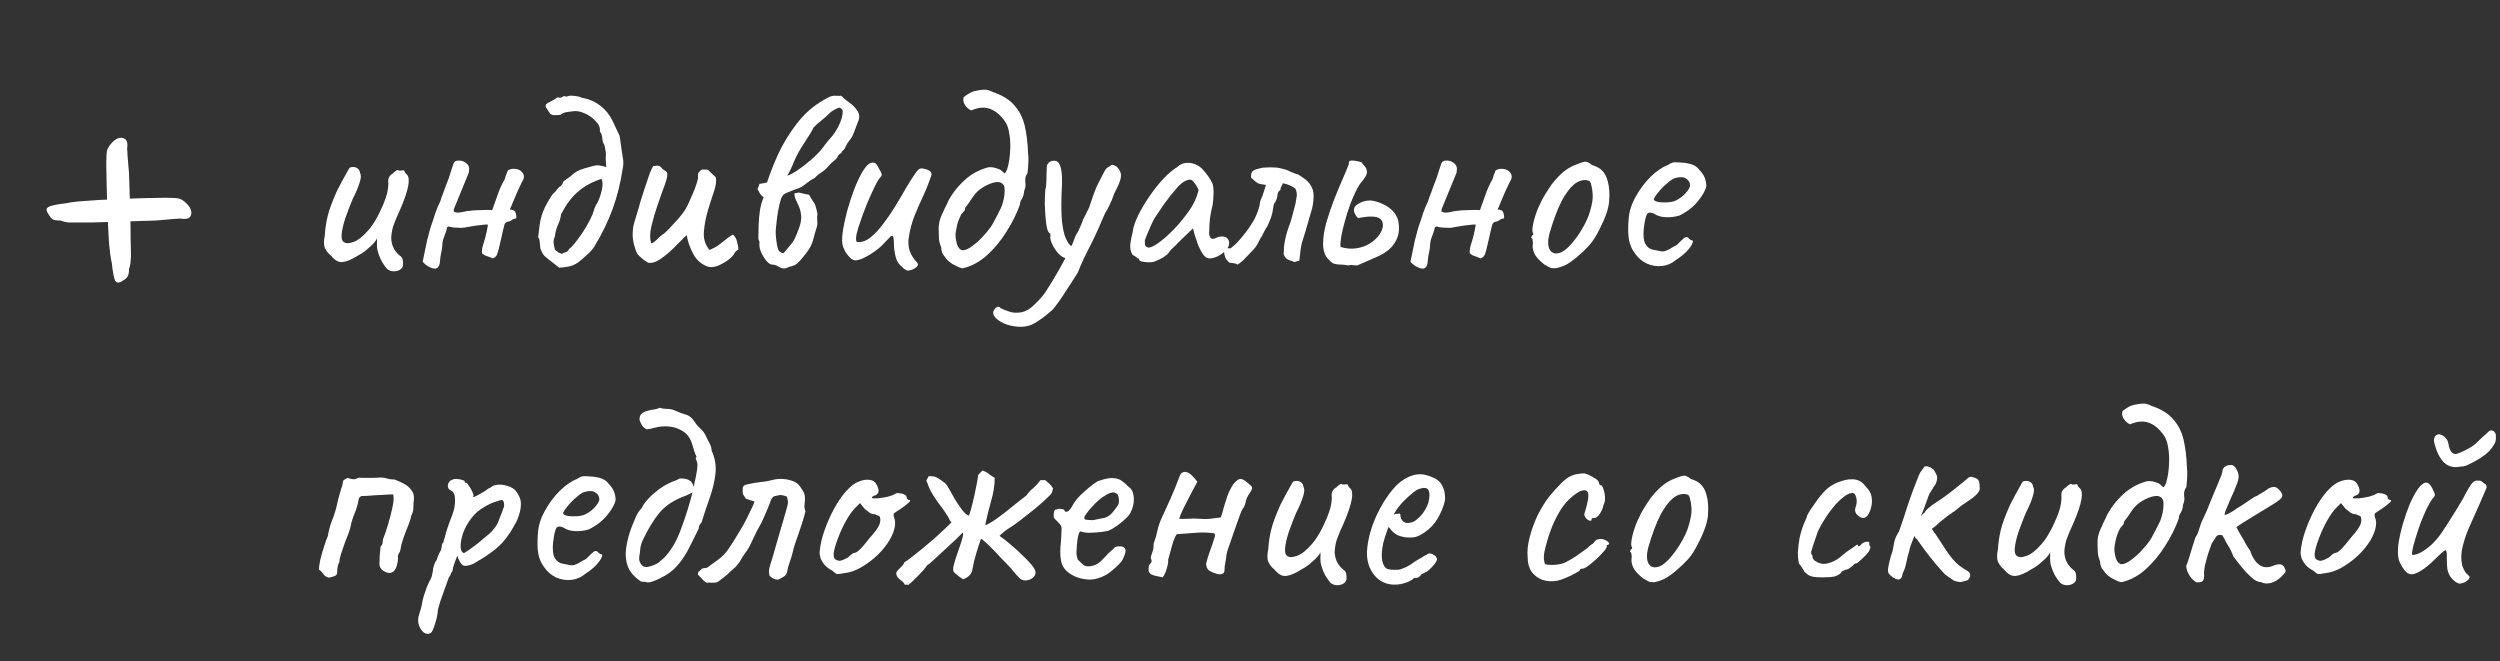 <?xml version="1.0" encoding="UTF-8"?> <svg xmlns="http://www.w3.org/2000/svg" width="223" height="59" viewBox="0 0 223 59" fill="none"><rect x="0" y="0" width="223" height="59" fill="#333333" stroke="none"/><path d="M6.61 19.845C6.47 19.845 6.295 19.845 6.085 19.845C5.875 19.821 5.642 19.763 5.385 19.67C5.035 19.67 4.802 19.635 4.685 19.565C4.568 19.471 4.463 19.343 4.37 19.18C4.113 18.83 4.09 18.596 4.3 18.48C4.51 18.34 5.047 18.223 5.91 18.13C6.307 18.036 6.89 17.966 7.66 17.92C8.453 17.85 9.305 17.803 10.215 17.78C11.125 17.733 11.988 17.698 12.805 17.675C13.622 17.651 14.263 17.64 14.73 17.64C15.337 17.64 15.745 17.663 15.955 17.71C16.165 17.756 16.398 17.908 16.655 18.165C17.005 18.515 17.133 18.853 17.04 19.18C16.947 19.483 16.632 19.588 16.095 19.495C15.978 19.495 15.792 19.506 15.535 19.53C15.302 19.553 15.033 19.576 14.73 19.6C14.45 19.623 14.17 19.646 13.89 19.67C13.75 19.67 13.365 19.681 12.735 19.705C12.105 19.728 11.37 19.751 10.53 19.775C9.713 19.798 8.932 19.821 8.185 19.845C7.462 19.845 6.937 19.845 6.61 19.845ZM11.02 24.99C10.67 25.246 10.425 25.27 10.285 25.06C10.168 24.85 10.063 24.313 9.97 23.45C9.877 23.053 9.795 22.47 9.725 21.7C9.678 20.906 9.632 20.055 9.585 19.145C9.562 18.235 9.538 17.371 9.515 16.555C9.492 15.738 9.48 15.096 9.48 14.63C9.48 14.023 9.503 13.615 9.55 13.405C9.62 13.195 9.772 12.961 10.005 12.705C10.355 12.355 10.682 12.226 10.985 12.32C11.312 12.413 11.428 12.728 11.335 13.265C11.358 13.381 11.37 13.568 11.37 13.825C11.393 14.058 11.417 14.326 11.44 14.63C11.463 14.91 11.486 15.19 11.51 15.47C11.51 15.61 11.521 15.995 11.545 16.625C11.568 17.255 11.592 17.99 11.615 18.83C11.638 19.646 11.65 20.428 11.65 21.175C11.673 21.898 11.685 22.423 11.685 22.75C11.685 22.89 11.673 23.065 11.65 23.275C11.65 23.485 11.603 23.718 11.51 23.975C11.51 24.325 11.463 24.558 11.37 24.675C11.3 24.791 11.183 24.896 11.02 24.99Z" fill="white"></path><path d="M34.573 24.025C34.406 23.858 34.239 23.633 34.073 23.35C33.906 23.05 33.773 22.708 33.673 22.325C33.639 22.191 33.623 22.008 33.623 21.775C33.639 21.541 33.639 21.375 33.623 21.275C33.573 21.391 33.489 21.516 33.373 21.65C33.273 21.766 33.173 21.866 33.073 21.95C33.006 22.016 32.856 22.15 32.623 22.35C32.389 22.533 32.156 22.683 31.923 22.8C31.373 23.15 30.914 23.341 30.548 23.375C30.198 23.408 29.864 23.225 29.548 22.825C29.281 22.608 29.089 22.366 28.973 22.1C28.873 21.833 28.873 21.466 28.973 21C29.006 20.416 29.089 19.85 29.223 19.3C29.356 18.733 29.631 17.983 30.048 17.05C30.398 16.366 30.664 15.866 30.848 15.55C31.031 15.216 31.148 15.016 31.198 14.95C31.448 14.866 31.656 14.875 31.823 14.975C31.989 15.058 32.089 15.216 32.123 15.45C32.223 15.616 32.206 15.9 32.073 16.3C31.956 16.7 31.748 17.191 31.448 17.775C31.214 18.341 30.998 18.908 30.798 19.475C30.614 20.041 30.506 20.525 30.473 20.925C30.439 21.325 30.539 21.566 30.773 21.65C30.923 21.733 31.181 21.708 31.548 21.575C31.931 21.441 32.356 21.108 32.823 20.575C33.306 20.041 33.773 19.233 34.223 18.15C34.356 17.816 34.456 17.525 34.523 17.275C34.589 17.008 34.631 16.716 34.648 16.4C34.614 16.2 34.623 16.025 34.673 15.875C34.739 15.708 34.873 15.566 35.073 15.45C35.139 15.366 35.231 15.291 35.348 15.225C35.464 15.141 35.539 15.141 35.573 15.225L35.973 15.2C36.039 15.183 36.081 15.225 36.098 15.325C36.131 15.408 36.189 15.483 36.273 15.55C36.456 15.7 36.506 16.025 36.423 16.525C36.339 17.025 36.106 17.725 35.723 18.625C35.406 19.308 35.189 19.825 35.073 20.175C34.973 20.525 34.914 20.866 34.898 21.2C34.898 21.5 34.956 21.783 35.073 22.05C35.189 22.316 35.373 22.558 35.623 22.775C35.806 22.891 35.906 23.025 35.923 23.175C35.956 23.325 35.964 23.5 35.948 23.7C35.914 23.85 35.814 23.975 35.648 24.075C35.498 24.158 35.323 24.2 35.123 24.2C34.923 24.2 34.739 24.141 34.573 24.025ZM45.301 15.2C45.534 15.066 45.776 15.025 46.026 15.075C46.276 15.108 46.467 15.216 46.601 15.4C46.751 15.566 46.776 15.783 46.676 16.05C46.709 15.95 46.667 16.016 46.551 16.25C46.451 16.466 46.317 16.75 46.151 17.1C46.001 17.45 45.859 17.783 45.726 18.1C45.609 18.4 45.534 18.575 45.501 18.625V18.7C45.767 18.7 45.926 18.783 45.976 18.95C46.042 19.1 46.067 19.275 46.051 19.475C45.851 19.508 45.709 19.566 45.626 19.65C45.542 19.716 45.434 19.758 45.301 19.775C45.251 19.775 45.192 19.8 45.126 19.85C45.059 19.9 45.017 19.958 45.001 20.025C44.984 20.075 44.934 20.275 44.851 20.625C44.784 20.958 44.701 21.325 44.601 21.725C44.517 22.108 44.442 22.4 44.376 22.6C44.342 22.733 44.276 22.841 44.176 22.925C44.076 22.991 44.009 23.033 43.976 23.05C43.642 22.916 43.417 22.833 43.301 22.8C43.201 22.75 43.101 22.683 43.001 22.6C42.984 22.5 42.984 22.383 43.001 22.25C43.017 22.1 43.059 21.925 43.126 21.725C43.209 21.475 43.276 21.241 43.326 21.025C43.392 20.791 43.459 20.466 43.526 20.05C43.459 20.016 43.317 20.016 43.101 20.05C42.901 20.066 42.684 20.091 42.451 20.125C42.217 20.158 42.017 20.191 41.851 20.225C41.701 20.258 41.634 20.266 41.651 20.25C41.567 20.283 41.409 20.308 41.176 20.325C40.959 20.325 40.734 20.316 40.501 20.3C40.284 20.266 40.126 20.233 40.026 20.2L39.876 20.275C39.859 20.441 39.784 20.691 39.651 21.025C39.517 21.341 39.451 21.641 39.451 21.925C39.434 22.141 39.401 22.358 39.351 22.575C39.301 22.791 39.267 23.016 39.251 23.25C39.234 23.616 39.134 23.841 38.951 23.925C38.784 24.008 38.526 23.95 38.176 23.75C38.092 23.7 38.009 23.641 37.926 23.575C37.859 23.508 37.784 23.433 37.701 23.35L38.101 21.425C38.167 21.191 38.226 20.975 38.276 20.775C38.326 20.558 38.384 20.35 38.451 20.15C38.584 19.783 38.709 19.408 38.826 19.025C38.959 18.641 39.109 18.283 39.276 17.95C39.276 17.95 39.301 17.866 39.351 17.7C39.417 17.516 39.492 17.316 39.576 17.1C39.659 16.866 39.726 16.683 39.776 16.55C39.826 16.416 39.834 16.391 39.801 16.475C39.851 16.375 39.926 16.183 40.026 15.9C40.126 15.6 40.217 15.316 40.301 15.05C40.401 14.766 40.451 14.616 40.451 14.6C40.484 14.5 40.534 14.433 40.601 14.4C40.667 14.35 40.751 14.325 40.851 14.325C41.134 14.308 41.367 14.375 41.551 14.525C41.734 14.658 41.834 14.825 41.851 15.025C41.834 15.125 41.826 15.216 41.826 15.3C41.826 15.383 41.809 15.45 41.776 15.5L40.476 18.675V18.875C40.642 18.975 40.884 18.991 41.201 18.925C41.534 18.841 41.784 18.8 41.951 18.8C42.034 18.783 42.226 18.766 42.526 18.75C42.842 18.733 43.142 18.725 43.426 18.725C43.726 18.725 43.884 18.733 43.901 18.75C44.084 18.25 44.251 17.783 44.401 17.35C44.551 16.9 44.759 16.441 45.026 15.975C45.042 15.941 45.076 15.833 45.126 15.65C45.192 15.466 45.251 15.316 45.301 15.2ZM48.203 22.175C48.187 22.091 48.17 21.925 48.153 21.675C48.137 21.408 48.087 21.241 48.003 21.175C48.053 20.791 48.095 20.441 48.128 20.125C48.162 19.808 48.228 19.5 48.328 19.2C48.378 19.033 48.462 18.816 48.578 18.55C48.712 18.283 48.853 18.025 49.003 17.775C49.153 17.508 49.287 17.325 49.403 17.225C49.52 17.125 49.62 17.008 49.703 16.875C49.803 16.741 49.912 16.641 50.028 16.575C50.128 16.491 50.187 16.4 50.203 16.3C50.237 16.2 50.303 16.125 50.403 16.075C50.653 15.908 50.853 15.758 51.003 15.625C51.153 15.491 51.312 15.375 51.478 15.275C51.662 15.175 51.903 15.083 52.203 15C52.537 14.9 52.778 14.833 52.928 14.8C53.095 14.75 53.253 14.733 53.403 14.75C53.553 14.766 53.778 14.816 54.078 14.9C54.078 14.8 54.07 14.683 54.053 14.55C54.037 14.4 54.028 14.241 54.028 14.075C54.062 13.841 54.053 13.616 54.003 13.4C53.97 13.166 53.937 13 53.903 12.9C53.803 12.783 53.745 12.6 53.728 12.35C53.712 12.083 53.637 11.875 53.503 11.725C53.553 11.408 53.437 11.108 53.153 10.825C52.887 10.525 52.562 10.291 52.178 10.125C51.795 9.941 51.437 9.875 51.103 9.925C50.92 9.941 50.728 9.966 50.528 10C50.328 10.033 50.145 10.116 49.978 10.25C49.762 10.266 49.587 10.275 49.453 10.275C49.32 10.275 49.195 10.233 49.078 10.15C48.895 9.883 48.77 9.691 48.703 9.575C48.653 9.458 48.662 9.366 48.728 9.3C48.795 9.216 48.912 9.141 49.078 9.075C49.262 8.991 49.487 8.858 49.753 8.675C49.937 8.741 50.07 8.733 50.153 8.65C50.237 8.566 50.37 8.558 50.553 8.625C50.687 8.541 50.903 8.516 51.203 8.55C51.503 8.583 51.687 8.616 51.753 8.65C51.803 8.683 51.853 8.708 51.903 8.725C51.953 8.725 52.003 8.733 52.053 8.75C52.637 8.866 53.145 9.1 53.578 9.45C54.028 9.8 54.387 10.25 54.653 10.8C54.753 11.016 54.853 11.233 54.953 11.45C55.053 11.666 55.153 11.875 55.253 12.075C55.287 12.175 55.32 12.383 55.353 12.7C55.403 13 55.445 13.291 55.478 13.575C55.528 13.841 55.553 14 55.553 14.05C55.587 14.216 55.603 14.375 55.603 14.525C55.603 14.675 55.587 14.833 55.553 15C55.353 16.316 55.053 17.525 54.653 18.625C54.253 19.725 53.712 20.841 53.028 21.975C52.895 22.191 52.712 22.408 52.478 22.625C52.245 22.841 52.02 23.041 51.803 23.225C51.537 23.458 51.245 23.625 50.928 23.725C50.612 23.808 50.262 23.858 49.878 23.875C49.412 23.508 49.07 23.241 48.853 23.075C48.637 22.908 48.495 22.766 48.428 22.65C48.362 22.533 48.287 22.375 48.203 22.175ZM50.128 22.65C50.228 22.566 50.337 22.516 50.453 22.5C50.587 22.466 50.687 22.375 50.753 22.225C50.97 22.058 51.212 21.791 51.478 21.425C51.762 21.058 52.028 20.666 52.278 20.25C52.528 19.816 52.72 19.441 52.853 19.125C52.92 18.941 52.978 18.766 53.028 18.6C53.095 18.416 53.178 18.25 53.278 18.1C53.445 17.783 53.578 17.408 53.678 16.975C53.778 16.525 53.77 16.183 53.653 15.95C52.803 16.233 52.103 16.616 51.553 17.1C51.003 17.566 50.503 18.233 50.053 19.1C50.003 19.45 49.903 19.783 49.753 20.1C49.62 20.4 49.537 20.725 49.503 21.075C49.42 21.241 49.378 21.425 49.378 21.625C49.395 21.808 49.437 22.025 49.503 22.275C49.72 22.441 49.837 22.533 49.853 22.55C49.887 22.55 49.978 22.583 50.128 22.65ZM63.112 23.775C62.562 23.575 62.137 23.2 61.837 22.65C61.537 22.083 61.346 21.533 61.262 21C61.246 21 61.196 21.033 61.112 21.1C61.046 21.15 60.962 21.233 60.862 21.35C60.629 21.583 60.337 21.875 59.987 22.225C59.637 22.558 59.271 22.858 58.887 23.125C58.521 23.375 58.171 23.483 57.837 23.45C57.704 23.366 57.562 23.275 57.412 23.175C57.279 23.058 57.146 22.941 57.012 22.825C56.946 22.758 56.887 22.691 56.837 22.625C56.804 22.558 56.771 22.483 56.737 22.4C56.554 21.9 56.454 21.458 56.437 21.075C56.421 20.675 56.462 20.283 56.562 19.9C56.679 19.5 56.812 19.058 56.962 18.575C56.979 18.525 57.037 18.316 57.137 17.95C57.254 17.583 57.387 17.166 57.537 16.7C57.687 16.233 57.829 15.816 57.962 15.45C58.112 15.083 58.221 14.866 58.287 14.8C58.337 14.8 58.387 14.8 58.437 14.8C58.504 14.783 58.562 14.775 58.612 14.775C58.779 14.775 58.904 14.833 58.987 14.95C59.054 15.05 59.137 15.125 59.237 15.175C59.354 15.225 59.437 15.291 59.487 15.375C59.571 15.541 59.512 15.9 59.312 16.45C59.112 16.983 58.896 17.591 58.662 18.275C58.446 18.891 58.262 19.516 58.112 20.15C57.962 20.766 57.954 21.283 58.087 21.7C58.204 21.7 58.362 21.6 58.562 21.4C58.779 21.183 58.946 21.033 59.062 20.95C59.229 20.85 59.446 20.658 59.712 20.375C59.996 20.075 60.271 19.775 60.537 19.475C60.804 19.158 60.987 18.916 61.087 18.75C61.154 18.65 61.254 18.466 61.387 18.2C61.521 17.916 61.654 17.616 61.787 17.3C61.937 16.966 62.054 16.658 62.137 16.375C62.237 16.091 62.279 15.891 62.262 15.775C62.246 15.608 62.262 15.483 62.312 15.4C62.379 15.3 62.479 15.208 62.612 15.125C62.696 15.125 62.787 15.125 62.887 15.125C62.987 15.125 63.079 15.133 63.162 15.15C63.262 15.266 63.371 15.375 63.487 15.475C63.604 15.575 63.721 15.683 63.837 15.8C63.921 16.116 63.871 16.541 63.687 17.075C63.504 17.608 63.321 18.183 63.137 18.8C62.954 19.416 62.837 20.041 62.787 20.675C62.737 21.291 62.904 21.833 63.287 22.3C63.637 22.15 63.904 22.008 64.087 21.875C64.287 21.725 64.479 21.575 64.662 21.425C64.846 21.258 65.079 21.091 65.362 20.925C65.529 21.025 65.654 21.225 65.737 21.525C65.821 21.825 65.862 22.066 65.862 22.25C65.796 22.3 65.729 22.35 65.662 22.4C65.612 22.433 65.571 22.483 65.537 22.55C65.437 22.766 65.237 22.983 64.937 23.2C64.637 23.416 64.321 23.591 63.987 23.725C63.654 23.841 63.362 23.858 63.112 23.775ZM70.221 15.675C70.487 15.591 70.812 15.416 71.196 15.15C71.579 14.883 71.954 14.591 72.321 14.275C72.687 13.958 72.962 13.691 73.146 13.475C73.312 13.291 73.462 13.1 73.596 12.9C73.746 12.7 73.904 12.508 74.071 12.325C74.337 12.041 74.587 11.666 74.821 11.2C75.054 10.733 75.171 10.308 75.171 9.925C75.171 9.825 75.121 9.741 75.021 9.675C74.937 9.608 74.854 9.591 74.771 9.625C74.637 9.675 74.504 9.741 74.371 9.825C74.237 9.891 74.121 9.975 74.021 10.075C73.804 10.291 73.562 10.508 73.296 10.725C73.029 10.925 72.787 11.141 72.571 11.375C72.554 11.391 72.537 11.416 72.521 11.45C72.521 11.466 72.512 11.491 72.496 11.525C72.346 11.808 72.179 12.083 71.996 12.35C71.829 12.616 71.654 12.891 71.471 13.175C71.221 13.575 71.004 13.991 70.821 14.425C70.654 14.858 70.454 15.275 70.221 15.675ZM70.871 17.225C70.921 17.225 70.971 17.225 71.021 17.225C71.087 17.208 71.146 17.191 71.196 17.175C71.362 17.191 71.521 17.225 71.671 17.275C71.837 17.308 72.004 17.341 72.171 17.375C72.254 17.525 72.354 17.691 72.471 17.875C72.604 18.041 72.696 18.208 72.746 18.375C72.779 18.491 72.812 18.616 72.846 18.75C72.879 18.866 72.904 18.991 72.921 19.125C72.887 19.208 72.879 19.383 72.896 19.65C72.929 19.916 72.904 20.158 72.821 20.375C72.721 20.691 72.629 21.016 72.546 21.35C72.462 21.666 72.329 21.966 72.146 22.25C72.029 22.433 71.846 22.675 71.596 22.975C71.362 23.275 71.154 23.483 70.971 23.6C70.854 23.666 70.729 23.716 70.596 23.75C70.479 23.766 70.354 23.808 70.221 23.875C70.004 23.991 69.771 23.975 69.521 23.825C69.287 23.675 69.071 23.6 68.871 23.6C68.721 23.6 68.546 23.483 68.346 23.25C68.162 23.016 68.004 22.75 67.871 22.45C67.754 22.15 67.712 21.891 67.746 21.675C67.762 21.591 67.746 21.516 67.696 21.45C67.662 21.383 67.646 21.308 67.646 21.225C67.646 20.891 67.654 20.5 67.671 20.05C67.687 19.6 67.729 19.15 67.796 18.7C67.879 18.25 67.987 17.883 68.121 17.6C67.987 17.516 67.879 17.408 67.796 17.275C67.729 17.141 67.654 17.008 67.571 16.875C67.604 16.791 67.637 16.708 67.671 16.625C67.704 16.541 67.729 16.466 67.746 16.4C67.862 16.383 67.971 16.366 68.071 16.35C68.187 16.333 68.304 16.308 68.421 16.275C68.704 15.408 69.054 14.525 69.471 13.625C69.904 12.725 70.421 11.883 71.021 11.1C71.621 10.3 72.312 9.65 73.096 9.15C73.296 9.016 73.537 8.875 73.821 8.725C74.121 8.558 74.396 8.5 74.646 8.55C74.696 8.533 74.746 8.533 74.796 8.55C74.862 8.566 74.912 8.558 74.946 8.525C74.979 8.541 75.012 8.558 75.046 8.575C75.079 8.575 75.112 8.591 75.146 8.625C75.229 8.741 75.421 8.908 75.721 9.125C76.037 9.325 76.304 9.6 76.521 9.95C76.687 10.216 76.687 10.533 76.521 10.9C76.371 11.266 76.246 11.591 76.146 11.875C76.062 12.108 75.937 12.325 75.771 12.525C75.621 12.708 75.496 12.916 75.396 13.15C75.362 13.25 75.304 13.333 75.221 13.4C75.137 13.45 75.079 13.533 75.046 13.65C74.896 13.716 74.787 13.816 74.721 13.95C74.671 14.083 74.587 14.191 74.471 14.275C74.354 14.375 74.246 14.466 74.146 14.55C74.062 14.633 73.971 14.733 73.871 14.85C73.704 15.05 73.504 15.225 73.271 15.375C73.054 15.508 72.854 15.675 72.671 15.875C72.404 16.008 72.137 16.183 71.871 16.4C71.621 16.616 71.354 16.766 71.071 16.85C70.904 16.9 70.729 16.966 70.546 17.05C70.362 17.116 70.187 17.191 70.021 17.275C69.871 17.341 69.746 17.516 69.646 17.8C69.562 18.066 69.487 18.383 69.421 18.75C69.354 19.116 69.304 19.466 69.271 19.8C69.237 20.133 69.212 20.375 69.196 20.525C69.179 20.725 69.196 21.033 69.246 21.45C69.296 21.85 69.362 22.141 69.446 22.325C69.479 22.391 69.554 22.458 69.671 22.525C69.787 22.591 69.879 22.591 69.946 22.525C69.996 22.475 70.079 22.375 70.196 22.225C70.329 22.075 70.454 21.925 70.571 21.775C70.704 21.608 70.787 21.491 70.821 21.425C70.921 21.225 71.021 21 71.121 20.75C71.221 20.5 71.304 20.266 71.371 20.05C71.471 19.683 71.496 19.366 71.446 19.1C71.412 18.833 71.346 18.591 71.246 18.375C71.146 18.158 71.054 17.958 70.971 17.775C70.887 17.591 70.854 17.408 70.871 17.225ZM81.188 24.1C81.021 24.183 80.83 24.133 80.613 23.95C80.396 23.766 80.246 23.616 80.163 23.5C80.013 23.3 79.905 23.025 79.838 22.675C79.771 22.325 79.738 22.033 79.738 21.8C79.738 21.366 79.705 21.116 79.638 21.05C79.588 20.983 79.48 21.041 79.313 21.225C79.163 21.391 78.938 21.625 78.638 21.925C78.505 22.058 78.288 22.233 77.988 22.45C77.688 22.666 77.38 22.85 77.063 23C76.746 23.15 76.48 23.225 76.263 23.225C76.113 23.208 75.963 23.125 75.813 22.975C75.663 22.825 75.53 22.658 75.413 22.475C75.313 22.275 75.238 22.108 75.188 21.975C75.105 21.725 75.096 21.316 75.163 20.75C75.246 20.166 75.38 19.525 75.563 18.825C75.763 18.108 75.988 17.425 76.238 16.775C76.505 16.108 76.771 15.566 77.038 15.15C77.321 14.716 77.596 14.5 77.863 14.5C78.046 14.5 78.188 14.608 78.288 14.825C78.405 15.025 78.496 15.191 78.563 15.325C78.646 15.491 78.671 15.6 78.638 15.65C78.621 15.7 78.555 15.791 78.438 15.925C78.305 16.091 78.146 16.375 77.963 16.775C77.78 17.158 77.588 17.583 77.388 18.05C77.205 18.5 77.038 18.933 76.888 19.35C76.738 19.766 76.63 20.083 76.563 20.3C76.53 20.433 76.48 20.616 76.413 20.85C76.363 21.083 76.346 21.266 76.363 21.4C76.363 21.416 76.371 21.458 76.388 21.525C76.405 21.575 76.471 21.6 76.588 21.6C76.955 21.6 77.321 21.45 77.688 21.15C78.071 20.833 78.446 20.425 78.813 19.925C79.196 19.425 79.555 18.9 79.888 18.35C80.221 17.8 80.53 17.275 80.813 16.775C81.113 16.275 81.371 15.866 81.588 15.55C81.805 15.216 81.98 15.041 82.113 15.025C82.23 15.008 82.363 15.025 82.513 15.075C82.68 15.108 82.821 15.166 82.938 15.25C83.055 15.333 83.105 15.45 83.088 15.6C82.888 16.216 82.646 16.833 82.363 17.45C82.08 18.05 81.813 18.658 81.563 19.275C81.33 19.891 81.163 20.525 81.063 21.175C80.996 21.575 81.021 21.966 81.138 22.35C81.271 22.733 81.48 23.075 81.763 23.375C81.93 23.541 81.913 23.7 81.713 23.85C81.513 24 81.338 24.083 81.188 24.1ZM85.906 23.925C85.856 23.941 85.739 23.916 85.555 23.85C85.372 23.766 85.172 23.666 84.956 23.55C84.755 23.416 84.597 23.291 84.481 23.175C84.347 23.008 84.222 22.841 84.106 22.675C84.005 22.491 83.956 22.283 83.956 22.05C83.839 21.8 83.772 21.541 83.755 21.275C83.755 20.991 83.747 20.716 83.731 20.45C83.714 20.033 83.805 19.608 84.005 19.175C84.206 18.725 84.364 18.391 84.481 18.175C84.564 17.941 84.731 17.641 84.981 17.275C85.247 16.891 85.572 16.516 85.956 16.15C86.339 15.783 86.739 15.5 87.156 15.3C87.422 15.166 87.689 15.058 87.956 14.975C88.239 14.875 88.564 14.891 88.93 15.025C89.114 15.075 89.247 15.141 89.331 15.225C89.414 15.308 89.505 15.391 89.606 15.475C89.739 15.375 89.847 15.133 89.93 14.75C90.031 14.35 90.089 13.9 90.106 13.4C90.139 12.883 90.114 12.391 90.031 11.925C89.964 11.441 89.822 11.058 89.606 10.775C89.206 10.225 88.764 9.866 88.281 9.7C87.797 9.533 87.247 9.583 86.63 9.85C86.43 9.766 86.247 9.608 86.081 9.375C85.93 9.141 85.889 8.908 85.956 8.675C86.089 8.558 86.255 8.441 86.456 8.325C86.656 8.208 86.856 8.133 87.055 8.1C87.289 8.05 87.522 8.016 87.755 8C88.005 7.983 88.264 8.05 88.531 8.2C89.397 8.483 90.047 8.883 90.481 9.4C90.93 9.9 91.239 10.508 91.406 11.225C91.572 11.941 91.672 12.766 91.706 13.7C91.739 13.966 91.747 14.208 91.731 14.425C91.731 14.625 91.706 14.966 91.656 15.45C91.489 15.666 91.422 15.925 91.456 16.225C91.505 16.508 91.472 16.775 91.356 17.025C91.339 17.308 91.272 17.541 91.156 17.725C91.039 17.908 90.981 18.083 90.981 18.25C90.68 19.083 90.272 19.9 89.755 20.7C89.255 21.5 88.68 22.191 88.031 22.775C87.38 23.358 86.672 23.741 85.906 23.925ZM85.755 22.3C85.922 22.366 86.172 22.3 86.505 22.1C86.839 21.883 87.18 21.6 87.531 21.25C87.88 20.883 88.172 20.533 88.406 20.2C88.489 20.083 88.597 19.891 88.731 19.625C88.88 19.358 89.014 19.1 89.13 18.85C89.264 18.6 89.339 18.441 89.356 18.375C89.505 17.958 89.589 17.566 89.606 17.2C89.639 16.816 89.597 16.566 89.481 16.45C89.297 16.233 88.997 16.183 88.581 16.3C88.18 16.416 87.797 16.608 87.43 16.875C87.164 17.075 86.922 17.341 86.706 17.675C86.505 17.991 86.297 18.283 86.081 18.55C86.097 18.666 86.064 18.766 85.981 18.85C85.914 18.933 85.839 19.016 85.755 19.1C85.539 19.516 85.397 19.908 85.331 20.275C85.264 20.625 85.231 20.841 85.231 20.925C85.231 21.191 85.272 21.466 85.356 21.75C85.439 22.033 85.572 22.216 85.755 22.3ZM91.769 29.05C91.369 29.166 90.927 29.183 90.444 29.1C89.977 29.033 89.569 28.891 89.219 28.675C88.852 28.458 88.644 28.216 88.594 27.95C88.577 27.85 88.611 27.741 88.694 27.625C88.761 27.508 88.852 27.425 88.969 27.375C89.069 27.341 89.161 27.375 89.244 27.475C89.377 27.558 89.619 27.658 89.969 27.775C90.319 27.908 90.711 27.933 91.144 27.85C91.527 27.766 91.902 27.541 92.269 27.175C92.652 26.808 92.961 26.466 93.194 26.15C93.327 25.95 93.552 25.591 93.869 25.075C94.186 24.558 94.511 23.991 94.844 23.375C95.194 22.741 95.486 22.158 95.719 21.625C95.769 21.491 95.827 21.333 95.894 21.15C95.961 20.966 96.044 20.816 96.144 20.7C96.244 20.5 96.327 20.316 96.394 20.15C96.477 19.966 96.527 19.841 96.544 19.775C96.561 19.691 96.636 19.525 96.769 19.275C96.902 19.025 97.027 18.775 97.144 18.525C97.227 18.275 97.352 17.908 97.519 17.425C97.686 16.941 97.852 16.55 98.019 16.25C98.219 15.866 98.377 15.558 98.494 15.325C98.627 15.075 98.769 14.925 98.919 14.875C99.069 14.758 99.169 14.7 99.219 14.7C99.286 14.7 99.411 14.75 99.594 14.85C99.794 15.05 99.919 15.25 99.969 15.45C100.019 15.633 99.994 15.866 99.894 16.15C99.811 16.416 99.644 16.783 99.394 17.25C99.261 17.65 99.111 18.016 98.944 18.35C98.794 18.666 98.677 18.875 98.594 18.975C98.511 19.175 98.411 19.4 98.294 19.65C98.194 19.883 98.102 20.1 98.019 20.3C97.719 20.966 97.461 21.508 97.244 21.925C97.027 22.341 96.836 22.725 96.669 23.075C96.502 23.425 96.327 23.833 96.144 24.3C95.761 24.916 95.386 25.5 95.019 26.05C94.669 26.616 94.294 27.141 93.894 27.625C93.727 27.775 93.519 27.95 93.269 28.15C93.019 28.35 92.761 28.533 92.494 28.7C92.244 28.866 92.002 28.983 91.769 29.05ZM95.144 23.05C94.894 23.016 94.644 22.866 94.394 22.6C94.161 22.333 93.977 22.05 93.844 21.75C93.711 21.45 93.661 21.233 93.694 21.1C93.694 21.016 93.694 20.95 93.694 20.9C93.694 20.85 93.694 20.825 93.694 20.825C93.594 20.825 93.502 20.7 93.419 20.45C93.352 20.2 93.302 19.875 93.269 19.475C93.236 19.075 93.211 18.65 93.194 18.2C93.194 17.75 93.211 17.325 93.244 16.925C93.311 16.641 93.344 16.333 93.344 16C93.344 15.65 93.352 15.375 93.369 15.175C93.352 14.908 93.377 14.733 93.444 14.65C93.511 14.55 93.577 14.475 93.644 14.425C94.111 14.225 94.419 14.35 94.569 14.8C94.736 15.233 94.777 16.05 94.694 17.25C94.661 17.916 94.661 18.583 94.694 19.25C94.727 19.916 94.819 20.5 94.969 21C95.136 21.5 95.361 21.841 95.644 22.025C95.761 22.091 95.819 22.183 95.819 22.3C95.819 22.416 95.786 22.541 95.719 22.675C95.652 22.791 95.561 22.891 95.444 22.975C95.344 23.041 95.244 23.066 95.144 23.05ZM102.94 23.35C102.806 23.383 102.631 23.4 102.415 23.4C102.198 23.383 102.006 23.358 101.84 23.325C101.69 23.275 101.615 23.225 101.615 23.175C101.615 23.091 101.573 23.05 101.49 23.05C101.49 23.05 101.448 23.016 101.365 22.95C101.298 22.883 101.19 22.816 101.04 22.75C100.89 22.516 100.815 22.266 100.815 22C100.815 21.716 100.89 21.275 101.04 20.675C101.09 20.258 101.248 19.775 101.515 19.225C101.798 18.658 102.14 18.083 102.54 17.5C102.94 16.916 103.356 16.391 103.79 15.925C104.24 15.458 104.648 15.116 105.015 14.9C105.248 14.666 105.531 14.541 105.865 14.525C106.198 14.508 106.515 14.583 106.815 14.75C106.981 14.833 107.148 14.966 107.315 15.15C107.481 15.333 107.64 15.533 107.79 15.75C107.94 15.966 108.065 16.183 108.165 16.4C108.215 16.583 108.24 16.75 108.24 16.9C108.256 17.033 108.256 17.2 108.24 17.4C108.24 17.6 108.215 17.9 108.165 18.3C108.081 18.6 108.006 18.966 107.94 19.4C107.89 19.833 107.865 20.208 107.865 20.525C107.831 20.841 107.865 21.066 107.965 21.2C108.081 21.333 108.248 21.341 108.465 21.225C108.665 21.125 108.856 21.083 109.04 21.1C109.223 21.1 109.365 21.15 109.465 21.25C109.581 21.35 109.64 21.5 109.64 21.7C109.64 21.9 109.54 22.108 109.34 22.325C109.156 22.525 108.923 22.7 108.64 22.85C108.373 22.983 108.115 23.05 107.865 23.05C107.681 23.05 107.506 22.941 107.34 22.725C107.173 22.491 107.023 22.216 106.89 21.9C106.773 21.566 106.665 21.25 106.565 20.95L106.415 20.375L105.34 21.4C105.123 21.633 104.906 21.85 104.69 22.05C104.49 22.233 104.365 22.366 104.315 22.45C104.231 22.6 104.073 22.75 103.84 22.9C103.623 23.05 103.323 23.2 102.94 23.35ZM103.015 21.875C103.298 21.708 103.623 21.466 103.99 21.15C104.356 20.816 104.715 20.458 105.065 20.075C105.415 19.675 105.706 19.308 105.94 18.975C106.223 18.591 106.44 18.233 106.59 17.9C106.74 17.566 106.848 17.25 106.915 16.95C106.848 16.766 106.74 16.575 106.59 16.375C106.44 16.158 106.306 16.041 106.19 16.025C105.823 16.025 105.431 16.258 105.015 16.725C104.615 17.175 104.223 17.666 103.84 18.2C103.773 18.283 103.681 18.416 103.565 18.6C103.448 18.783 103.331 18.958 103.215 19.125C103.115 19.275 103.048 19.375 103.015 19.425C102.965 19.491 102.865 19.683 102.715 20C102.581 20.3 102.448 20.608 102.315 20.925C102.181 21.225 102.115 21.425 102.115 21.525C102.115 21.625 102.123 21.733 102.14 21.85C102.173 21.966 102.256 22.041 102.39 22.075C102.523 22.108 102.731 22.041 103.015 21.875ZM110.399 23.6C110.282 23.533 110.157 23.491 110.024 23.475C109.907 23.458 109.782 23.441 109.649 23.425C109.532 23.308 109.432 23.191 109.349 23.075C109.282 22.941 109.232 22.791 109.199 22.625C109.182 22.525 109.199 22.433 109.249 22.35C109.299 22.266 109.349 22.191 109.399 22.125C109.449 22.125 109.507 22.133 109.574 22.15C109.64 22.15 109.707 22.15 109.774 22.15C110.057 21.933 110.307 21.7 110.524 21.45C110.757 21.183 110.982 20.908 111.199 20.625C111.432 20.308 111.64 19.991 111.824 19.675C112.007 19.341 112.157 18.991 112.274 18.625C112.324 18.475 112.357 18.325 112.374 18.175C112.39 18.008 112.432 17.858 112.499 17.725C112.599 17.525 112.674 17.325 112.724 17.125C112.79 16.908 112.857 16.7 112.924 16.5C112.674 16.45 112.482 16.416 112.349 16.4C112.232 16.366 112.124 16.308 112.024 16.225C111.924 16.141 111.782 16.016 111.599 15.85C111.582 15.616 111.607 15.45 111.674 15.35C111.74 15.233 111.899 15.141 112.149 15.075C112.249 15.041 112.349 15.016 112.449 15C112.549 14.966 112.649 14.95 112.749 14.95C112.932 14.933 113.115 14.925 113.299 14.925C113.482 14.925 113.674 14.933 113.874 14.95C114.007 14.966 114.14 14.991 114.274 15.025C114.407 15.058 114.54 15.091 114.674 15.125C114.824 15.175 114.974 15.241 115.124 15.325C115.274 15.391 115.424 15.45 115.574 15.5C115.69 15.516 115.799 15.558 115.899 15.625C115.999 15.691 116.107 15.766 116.224 15.85C116.524 16.033 116.757 16.266 116.924 16.55C117.09 16.816 117.174 17.116 117.174 17.45C117.174 17.966 117.099 18.45 116.949 18.9C116.865 19.216 116.774 19.533 116.674 19.85C116.59 20.166 116.499 20.483 116.399 20.8C116.332 21.016 116.265 21.225 116.199 21.425C116.132 21.625 116.082 21.833 116.049 22.05C116.015 22.233 115.99 22.425 115.974 22.625C115.957 22.825 115.932 23.033 115.899 23.25C115.832 23.266 115.765 23.283 115.699 23.3C115.649 23.316 115.582 23.341 115.499 23.375C115.315 23.308 115.124 23.241 114.924 23.175C114.724 23.091 114.582 22.916 114.499 22.65C114.499 22.616 114.499 22.583 114.499 22.55C114.515 22.5 114.524 22.441 114.524 22.375C114.524 22.325 114.524 22.275 114.524 22.225C114.524 22.175 114.524 22.125 114.524 22.075C114.557 21.775 114.607 21.483 114.674 21.2C114.74 20.9 114.824 20.608 114.924 20.325C115.057 19.991 115.165 19.666 115.249 19.35C115.332 19.016 115.415 18.691 115.499 18.375C115.549 18.225 115.582 18.075 115.599 17.925C115.632 17.758 115.657 17.6 115.674 17.45C115.69 17.266 115.649 17.058 115.549 16.825C115.382 16.691 115.207 16.591 115.024 16.525C114.84 16.441 114.64 16.383 114.424 16.35C114.39 16.466 114.332 16.591 114.249 16.725C114.232 16.758 114.224 16.808 114.224 16.875C114.224 16.925 114.207 16.958 114.174 16.975C114.074 17.041 114.007 17.133 113.974 17.25C113.957 17.35 113.94 17.458 113.924 17.575C113.907 17.658 113.882 17.741 113.849 17.825C113.815 17.908 113.774 17.991 113.724 18.075C113.657 18.141 113.615 18.233 113.599 18.35C113.582 18.45 113.565 18.558 113.549 18.675C113.515 18.925 113.457 19.166 113.374 19.4C113.29 19.633 113.182 19.891 113.049 20.175C112.965 20.291 112.89 20.416 112.824 20.55C112.757 20.666 112.69 20.791 112.624 20.925C112.607 20.991 112.574 21.058 112.524 21.125C112.474 21.175 112.432 21.241 112.399 21.325C112.315 21.491 112.224 21.666 112.124 21.85C112.024 22.016 111.907 22.166 111.774 22.3C111.557 22.516 111.34 22.741 111.124 22.975C110.924 23.208 110.682 23.416 110.399 23.6ZM120.271 23.675C120.021 23.625 119.787 23.6 119.571 23.6C119.371 23.6 119.179 23.575 118.996 23.525C118.829 23.458 118.679 23.341 118.546 23.175C118.362 23.008 118.229 22.808 118.146 22.575C118.062 22.325 118.021 22.05 118.021 21.75C118.021 21.2 118.112 20.583 118.296 19.9C118.496 19.2 118.729 18.508 118.996 17.825C119.262 17.141 119.521 16.516 119.771 15.95C120.021 15.383 120.204 14.941 120.321 14.625C120.287 14.441 120.346 14.341 120.496 14.325C120.662 14.308 120.846 14.325 121.046 14.375C121.246 14.408 121.379 14.441 121.446 14.475C121.546 14.591 121.646 14.716 121.746 14.85C121.846 14.966 121.904 15.1 121.921 15.25C121.954 15.416 121.912 15.583 121.796 15.75C121.696 15.916 121.596 16.058 121.496 16.175C121.329 16.358 121.154 16.633 120.971 17C120.787 17.366 120.604 17.791 120.421 18.275C120.254 18.741 120.104 19.216 119.971 19.7C119.837 20.183 119.729 20.633 119.646 21.05C119.579 21.45 119.554 21.775 119.571 22.025C120.037 22.175 120.504 22.216 120.971 22.15C121.437 22.083 121.854 21.933 122.221 21.7C122.604 21.45 122.896 21.166 123.096 20.85C123.329 20.483 123.404 20.15 123.321 19.85C123.254 19.533 122.979 19.358 122.496 19.325C122.246 19.308 122.012 19.316 121.796 19.35C121.579 19.383 121.354 19.416 121.121 19.45C121.004 19.316 120.921 19.2 120.871 19.1C120.821 19 120.787 18.9 120.771 18.8C120.754 18.583 120.837 18.408 121.021 18.275C121.221 18.125 121.446 18.016 121.696 17.95C121.962 17.883 122.196 17.866 122.396 17.9C122.729 17.95 123.062 18.058 123.396 18.225C123.746 18.391 124.029 18.591 124.246 18.825C124.379 18.958 124.487 19.116 124.571 19.3C124.671 19.466 124.729 19.641 124.746 19.825C124.812 20.241 124.804 20.616 124.721 20.95C124.637 21.266 124.496 21.558 124.296 21.825C123.979 22.258 123.496 22.616 122.846 22.9C122.212 23.183 121.621 23.441 121.071 23.675C120.904 23.675 120.771 23.666 120.671 23.65C120.587 23.616 120.454 23.625 120.271 23.675ZM133.411 15.2C133.644 15.066 133.886 15.025 134.136 15.075C134.386 15.108 134.578 15.216 134.711 15.4C134.861 15.566 134.886 15.783 134.786 16.05C134.819 15.95 134.778 16.016 134.661 16.25C134.561 16.466 134.428 16.75 134.261 17.1C134.111 17.45 133.969 17.783 133.836 18.1C133.719 18.4 133.644 18.575 133.611 18.625V18.7C133.878 18.7 134.036 18.783 134.086 18.95C134.153 19.1 134.178 19.275 134.161 19.475C133.961 19.508 133.819 19.566 133.736 19.65C133.653 19.716 133.544 19.758 133.411 19.775C133.361 19.775 133.303 19.8 133.236 19.85C133.169 19.9 133.128 19.958 133.111 20.025C133.094 20.075 133.044 20.275 132.961 20.625C132.894 20.958 132.811 21.325 132.711 21.725C132.628 22.108 132.553 22.4 132.486 22.6C132.453 22.733 132.386 22.841 132.286 22.925C132.186 22.991 132.119 23.033 132.086 23.05C131.753 22.916 131.528 22.833 131.411 22.8C131.311 22.75 131.211 22.683 131.111 22.6C131.094 22.5 131.094 22.383 131.111 22.25C131.128 22.1 131.169 21.925 131.236 21.725C131.319 21.475 131.386 21.241 131.436 21.025C131.503 20.791 131.569 20.466 131.636 20.05C131.569 20.016 131.428 20.016 131.211 20.05C131.011 20.066 130.794 20.091 130.561 20.125C130.328 20.158 130.128 20.191 129.961 20.225C129.811 20.258 129.744 20.266 129.761 20.25C129.678 20.283 129.519 20.308 129.286 20.325C129.069 20.325 128.844 20.316 128.611 20.3C128.394 20.266 128.236 20.233 128.136 20.2L127.986 20.275C127.969 20.441 127.894 20.691 127.761 21.025C127.628 21.341 127.561 21.641 127.561 21.925C127.544 22.141 127.511 22.358 127.461 22.575C127.411 22.791 127.378 23.016 127.361 23.25C127.344 23.616 127.244 23.841 127.061 23.925C126.894 24.008 126.636 23.95 126.286 23.75C126.203 23.7 126.119 23.641 126.036 23.575C125.969 23.508 125.894 23.433 125.811 23.35L126.211 21.425C126.278 21.191 126.336 20.975 126.386 20.775C126.436 20.558 126.494 20.35 126.561 20.15C126.694 19.783 126.819 19.408 126.936 19.025C127.069 18.641 127.219 18.283 127.386 17.95C127.386 17.95 127.411 17.866 127.461 17.7C127.528 17.516 127.603 17.316 127.686 17.1C127.769 16.866 127.836 16.683 127.886 16.55C127.936 16.416 127.944 16.391 127.911 16.475C127.961 16.375 128.036 16.183 128.136 15.9C128.236 15.6 128.328 15.316 128.411 15.05C128.511 14.766 128.561 14.616 128.561 14.6C128.594 14.5 128.644 14.433 128.711 14.4C128.778 14.35 128.861 14.325 128.961 14.325C129.244 14.308 129.478 14.375 129.661 14.525C129.844 14.658 129.944 14.825 129.961 15.025C129.944 15.125 129.936 15.216 129.936 15.3C129.936 15.383 129.919 15.45 129.886 15.5L128.586 18.675V18.875C128.753 18.975 128.994 18.991 129.311 18.925C129.644 18.841 129.894 18.8 130.061 18.8C130.144 18.783 130.336 18.766 130.636 18.75C130.953 18.733 131.253 18.725 131.536 18.725C131.836 18.725 131.994 18.733 132.011 18.75C132.194 18.25 132.361 17.783 132.511 17.35C132.661 16.9 132.869 16.441 133.136 15.975C133.153 15.941 133.186 15.833 133.236 15.65C133.303 15.466 133.361 15.316 133.411 15.2ZM138.789 23.925C138.572 23.941 138.397 23.925 138.264 23.875C138.13 23.808 137.964 23.716 137.764 23.6C137.397 23.316 137.122 23.033 136.939 22.75C136.772 22.45 136.697 22.158 136.714 21.875C136.747 21.725 136.747 21.591 136.714 21.475C136.697 21.358 136.689 21.3 136.689 21.3C136.589 21.216 136.555 21.166 136.589 21.15C136.622 21.116 136.647 21.066 136.664 21C136.797 20.966 136.814 20.875 136.714 20.725C136.664 20.591 136.689 20.291 136.789 19.825C136.905 19.341 137.055 18.891 137.239 18.475C137.322 18.291 137.439 18.05 137.589 17.75C137.755 17.45 137.939 17.15 138.139 16.85C138.339 16.533 138.522 16.283 138.689 16.1C139.055 15.683 139.38 15.375 139.664 15.175C139.964 14.958 140.297 14.783 140.664 14.65C140.997 14.516 141.239 14.441 141.389 14.425C141.539 14.408 141.747 14.508 142.014 14.725C142.414 14.841 142.714 15.008 142.914 15.225C143.13 15.425 143.297 15.741 143.414 16.175C143.547 16.658 143.589 17.233 143.539 17.9C143.505 18.55 143.222 19.391 142.689 20.425C142.372 21.075 142.055 21.566 141.739 21.9C141.439 22.233 141.072 22.583 140.639 22.95C140.322 23.216 140.03 23.425 139.764 23.575C139.497 23.725 139.172 23.841 138.789 23.925ZM140.789 20.95C141.122 20.45 141.38 19.991 141.564 19.575C141.764 19.141 141.922 18.6 142.039 17.95C142.072 17.766 142.08 17.541 142.064 17.275C142.047 16.991 142.005 16.733 141.939 16.5C141.889 16.266 141.814 16.141 141.714 16.125C141.497 16.041 141.255 16.041 140.989 16.125C140.722 16.191 140.43 16.391 140.114 16.725C139.83 17.058 139.572 17.433 139.339 17.85C139.122 18.266 138.922 18.725 138.739 19.225C138.555 19.725 138.38 20.258 138.214 20.825C138.047 21.458 138.055 21.941 138.239 22.275C138.439 22.608 138.764 22.691 139.214 22.525C139.664 22.341 140.189 21.816 140.789 20.95ZM149.477 23.2C149.127 23.5 148.719 23.675 148.252 23.725C147.802 23.775 147.361 23.708 146.927 23.525C146.494 23.325 146.136 23.025 145.852 22.625C145.569 22.258 145.386 21.841 145.302 21.375C145.219 20.891 145.211 20.266 145.277 19.5C145.327 18.85 145.536 18.2 145.902 17.55C146.269 16.883 146.711 16.291 147.227 15.775C147.761 15.258 148.286 14.9 148.802 14.7C149.052 14.533 149.261 14.458 149.427 14.475C149.611 14.475 149.886 14.491 150.252 14.525C150.636 14.575 150.919 14.65 151.102 14.75C151.302 14.85 151.461 14.983 151.577 15.15C151.827 15.4 151.994 15.65 152.077 15.9C152.161 16.133 152.202 16.366 152.202 16.6C152.136 16.966 151.886 17.416 151.452 17.95C151.036 18.466 150.486 18.891 149.802 19.225C149.436 19.341 149.036 19.391 148.602 19.375C148.169 19.358 147.811 19.25 147.527 19.05C147.211 18.916 147.002 18.941 146.902 19.125C146.802 19.291 146.711 19.708 146.627 20.375C146.561 21.008 146.611 21.475 146.777 21.775C146.944 22.058 147.169 22.225 147.452 22.275C147.786 22.341 148.044 22.391 148.227 22.425C148.427 22.441 148.669 22.366 148.952 22.2C149.219 22.033 149.386 21.941 149.452 21.925C149.519 21.891 149.569 21.858 149.602 21.825C149.652 21.775 149.761 21.666 149.927 21.5C150.044 21.383 150.136 21.3 150.202 21.25C150.269 21.183 150.344 21.15 150.427 21.15C150.511 21.15 150.586 21.191 150.652 21.275C150.719 21.341 150.786 21.391 150.852 21.425C151.019 21.425 151.052 21.525 150.952 21.725C150.869 21.925 150.694 22.166 150.427 22.45C150.161 22.716 149.844 22.966 149.477 23.2ZM149.452 17.9C149.636 17.816 149.827 17.7 150.027 17.55C150.227 17.383 150.394 17.208 150.527 17.025C150.677 16.825 150.752 16.658 150.752 16.525C150.752 16.291 150.644 16.1 150.427 15.95C150.211 15.783 149.886 15.758 149.452 15.875C149.269 15.925 149.061 16.05 148.827 16.25C148.594 16.433 148.369 16.641 148.152 16.875C147.952 17.108 147.786 17.316 147.652 17.5C147.536 17.683 147.494 17.791 147.527 17.825C147.577 17.908 147.719 17.975 147.952 18.025C148.186 18.058 148.444 18.066 148.727 18.05C149.027 18.033 149.269 17.983 149.452 17.9ZM29.348 51.525C29.148 51.491 28.989 51.4 28.873 51.25C28.773 51.083 28.631 50.933 28.448 50.8C28.448 50.616 28.489 50.325 28.573 49.925C28.673 49.508 28.789 49.1 28.923 48.7C29.056 48.283 29.164 47.983 29.248 47.8C29.314 47.366 29.423 46.95 29.573 46.55C29.739 46.15 29.873 45.758 29.973 45.375C30.056 45.041 30.131 44.725 30.198 44.425C30.281 44.125 30.364 43.833 30.448 43.55C30.531 43.333 30.573 43.183 30.573 43.1C30.573 43 30.589 42.925 30.623 42.875C30.673 42.808 30.798 42.725 30.998 42.625C31.181 42.691 31.348 42.733 31.498 42.75C31.664 42.75 31.814 42.708 31.948 42.625C31.964 42.608 32.089 42.608 32.323 42.625C32.573 42.625 32.848 42.625 33.148 42.625C33.448 42.625 33.673 42.616 33.823 42.6C34.056 42.583 34.281 42.608 34.498 42.675C34.714 42.741 34.948 42.775 35.198 42.775C35.514 42.891 35.806 43.025 36.073 43.175C36.339 43.325 36.548 43.508 36.698 43.725C36.864 43.925 36.939 44.183 36.923 44.5C36.889 44.75 36.873 45.008 36.873 45.275C36.873 45.541 36.806 45.791 36.673 46.025C36.656 46.191 36.573 46.466 36.423 46.85C36.273 47.216 36.123 47.608 35.973 48.025C35.839 48.425 35.756 48.758 35.723 49.025C35.706 49.141 35.656 49.258 35.573 49.375C35.506 49.475 35.481 49.591 35.498 49.725C35.514 49.891 35.489 50.1 35.423 50.35C35.373 50.583 35.289 50.766 35.173 50.9C35.023 51.066 34.839 51.133 34.623 51.1C34.406 51.05 34.214 50.95 34.048 50.8C33.898 50.633 33.831 50.45 33.848 50.25C33.848 50.05 33.856 49.808 33.873 49.525C33.906 49.225 33.931 48.966 33.948 48.75C34.064 48.633 34.123 48.525 34.123 48.425C34.139 48.308 34.156 48.191 34.173 48.075C34.323 47.725 34.473 47.283 34.623 46.75C34.789 46.2 34.923 45.675 35.023 45.175C35.123 44.675 35.139 44.316 35.073 44.1C34.806 44.1 34.456 44.116 34.023 44.15C33.589 44.166 33.189 44.191 32.823 44.225C32.473 44.241 32.281 44.25 32.248 44.25C32.181 44.266 32.123 44.308 32.073 44.375C32.023 44.425 31.998 44.475 31.998 44.525C31.931 44.941 31.814 45.35 31.648 45.75C31.481 46.133 31.356 46.533 31.273 46.95C31.256 47.066 31.198 47.266 31.098 47.55C30.998 47.816 30.881 48.116 30.748 48.45C30.631 48.766 30.523 49.083 30.423 49.4C30.323 49.7 30.273 49.941 30.273 50.125C30.206 50.241 30.156 50.375 30.123 50.525C30.089 50.675 30.073 50.866 30.073 51.1C30.056 51.233 29.989 51.325 29.873 51.375C29.756 51.425 29.581 51.475 29.348 51.525ZM38.439 56.45C38.239 56.583 38.031 56.575 37.814 56.425C37.614 56.275 37.464 56.05 37.364 55.75C37.264 55.45 37.272 55.133 37.389 54.8C37.422 54.7 37.472 54.533 37.539 54.3C37.606 54.083 37.647 53.891 37.664 53.725C37.681 53.608 37.731 53.408 37.814 53.125C37.897 52.858 37.989 52.591 38.089 52.325C38.206 52.058 38.297 51.866 38.364 51.75C38.464 51.583 38.531 51.391 38.564 51.175C38.614 50.958 38.639 50.791 38.639 50.675C38.672 50.558 38.714 50.425 38.764 50.275C38.831 50.125 38.897 50.008 38.964 49.925C38.997 49.791 39.047 49.65 39.114 49.5C39.181 49.333 39.256 49.191 39.339 49.075C39.372 48.958 39.397 48.816 39.414 48.65C39.447 48.483 39.497 48.391 39.564 48.375C39.581 48.308 39.589 48.241 39.589 48.175C39.606 48.108 39.639 48.016 39.689 47.9C39.722 47.716 39.797 47.45 39.914 47.1C40.031 46.75 40.172 46.366 40.339 45.95C40.522 45.466 40.606 45.008 40.589 44.575C40.589 44.125 40.464 43.85 40.214 43.75C40.081 43.683 39.997 43.591 39.964 43.475C39.931 43.341 39.947 43.208 40.014 43.075C40.081 42.941 40.181 42.85 40.314 42.8C40.464 42.733 40.622 42.708 40.789 42.725C40.972 42.741 41.131 42.775 41.264 42.825C41.397 42.858 41.456 42.891 41.439 42.925C41.439 43.008 41.481 43.058 41.564 43.075C41.597 43.025 41.664 43.083 41.764 43.25C41.881 43.4 41.989 43.575 42.089 43.775C42.189 43.975 42.239 44.116 42.239 44.2C42.206 44.266 42.189 44.308 42.189 44.325C42.189 44.325 42.222 44.325 42.289 44.325C42.289 44.325 42.381 44.283 42.564 44.2C42.747 44.1 42.939 43.991 43.139 43.875C43.356 43.741 43.497 43.641 43.564 43.575C43.564 43.575 43.606 43.558 43.689 43.525C43.789 43.475 43.872 43.416 43.939 43.35C44.272 43.216 44.631 43.191 45.014 43.275C45.414 43.358 45.731 43.508 45.964 43.725C46.297 44.141 46.464 44.541 46.464 44.925C46.481 45.308 46.372 45.791 46.139 46.375C46.106 46.458 46.031 46.6 45.914 46.8C45.814 46.983 45.714 47.158 45.614 47.325C45.514 47.475 45.464 47.55 45.464 47.55C45.081 48.15 44.631 48.65 44.114 49.05C43.597 49.45 43.072 49.8 42.539 50.1C42.372 50.216 42.197 50.308 42.014 50.375C41.847 50.425 41.697 50.458 41.564 50.475C41.431 50.475 41.339 50.458 41.289 50.425C41.106 50.291 40.939 50.008 40.789 49.575C40.706 49.791 40.622 50.008 40.539 50.225C40.472 50.425 40.431 50.558 40.414 50.625C40.397 50.741 40.381 50.841 40.364 50.925C40.347 50.991 40.306 51.05 40.239 51.1C40.239 51.1 40.231 51.133 40.214 51.2C40.197 51.266 40.139 51.366 40.039 51.5C39.872 51.983 39.722 52.4 39.589 52.75C39.456 53.116 39.347 53.425 39.264 53.675C39.181 53.941 39.114 54.175 39.064 54.375C39.031 54.825 38.939 55.266 38.789 55.7C38.639 56.15 38.522 56.4 38.439 56.45ZM41.414 49.325C41.481 49.291 41.622 49.2 41.839 49.05C42.072 48.883 42.331 48.691 42.614 48.475C42.897 48.241 43.156 48.025 43.389 47.825C43.639 47.625 43.806 47.475 43.889 47.375C44.022 47.225 44.147 47.066 44.264 46.9C44.381 46.716 44.472 46.516 44.539 46.3C44.589 46.166 44.647 46.016 44.714 45.85C44.781 45.683 44.839 45.525 44.889 45.375C44.956 45.241 44.981 45.108 44.964 44.975C44.964 44.825 44.914 44.7 44.814 44.6C44.747 44.583 44.547 44.633 44.214 44.75C43.881 44.85 43.514 45.025 43.114 45.275C42.714 45.508 42.364 45.816 42.064 46.2C41.714 46.65 41.456 47.116 41.289 47.6C41.139 48.083 41.072 48.491 41.089 48.825C41.122 49.158 41.231 49.325 41.414 49.325ZM52.187 51.2C51.837 51.5 51.429 51.675 50.962 51.725C50.512 51.775 50.071 51.708 49.637 51.525C49.204 51.325 48.846 51.025 48.562 50.625C48.279 50.258 48.096 49.841 48.012 49.375C47.929 48.891 47.92 48.266 47.987 47.5C48.037 46.85 48.245 46.2 48.612 45.55C48.979 44.883 49.42 44.291 49.937 43.775C50.471 43.258 50.995 42.9 51.512 42.7C51.762 42.533 51.971 42.458 52.137 42.475C52.321 42.475 52.596 42.491 52.962 42.525C53.346 42.575 53.629 42.65 53.812 42.75C54.012 42.85 54.17 42.983 54.287 43.15C54.537 43.4 54.704 43.65 54.787 43.9C54.87 44.133 54.912 44.366 54.912 44.6C54.846 44.966 54.596 45.416 54.162 45.95C53.745 46.466 53.196 46.891 52.512 47.225C52.145 47.341 51.745 47.391 51.312 47.375C50.879 47.358 50.52 47.25 50.237 47.05C49.92 46.916 49.712 46.941 49.612 47.125C49.512 47.291 49.42 47.708 49.337 48.375C49.27 49.008 49.321 49.475 49.487 49.775C49.654 50.058 49.879 50.225 50.162 50.275C50.495 50.341 50.754 50.391 50.937 50.425C51.137 50.441 51.379 50.366 51.662 50.2C51.929 50.033 52.096 49.941 52.162 49.925C52.229 49.891 52.279 49.858 52.312 49.825C52.362 49.775 52.471 49.666 52.637 49.5C52.754 49.383 52.846 49.3 52.912 49.25C52.979 49.183 53.054 49.15 53.137 49.15C53.221 49.15 53.295 49.191 53.362 49.275C53.429 49.341 53.495 49.391 53.562 49.425C53.729 49.425 53.762 49.525 53.662 49.725C53.579 49.925 53.404 50.166 53.137 50.45C52.87 50.716 52.554 50.966 52.187 51.2ZM52.162 45.9C52.346 45.816 52.537 45.7 52.737 45.55C52.937 45.383 53.104 45.208 53.237 45.025C53.387 44.825 53.462 44.658 53.462 44.525C53.462 44.291 53.354 44.1 53.137 43.95C52.92 43.783 52.596 43.758 52.162 43.875C51.979 43.925 51.77 44.05 51.537 44.25C51.304 44.433 51.079 44.641 50.862 44.875C50.662 45.108 50.495 45.316 50.362 45.5C50.245 45.683 50.204 45.791 50.237 45.825C50.287 45.908 50.429 45.975 50.662 46.025C50.895 46.058 51.154 46.066 51.437 46.05C51.737 46.033 51.979 45.983 52.162 45.9ZM57.642 51.925C57.575 51.891 57.5 51.883 57.417 51.9C57.35 51.9 57.275 51.891 57.192 51.875C56.592 51.491 56.192 51.033 55.992 50.5C55.809 49.966 55.767 49.391 55.867 48.775C55.967 48.158 56.134 47.55 56.367 46.95C56.484 46.666 56.6 46.383 56.717 46.1C56.85 45.8 57.025 45.541 57.242 45.325C57.359 45.058 57.559 44.775 57.842 44.475C58.125 44.175 58.434 43.9 58.767 43.65C59.117 43.4 59.425 43.216 59.692 43.1C59.842 43.016 60 42.95 60.167 42.9C60.334 42.833 60.492 42.758 60.642 42.675C60.859 42.675 61.042 42.691 61.192 42.725C61.342 42.758 61.467 42.816 61.567 42.9C61.667 42.966 61.75 43.083 61.817 43.25C61.884 43.4 61.934 43.6 61.967 43.85C61.867 43.883 61.734 43.941 61.567 44.025C61.417 44.108 61.275 44.175 61.142 44.225C60.125 44.591 59.342 45.108 58.792 45.775C58.259 46.441 57.775 47.241 57.342 48.175C57.225 48.408 57.15 48.658 57.117 48.925C57.1 49.175 57.067 49.425 57.017 49.675C56.984 49.958 57.059 50.2 57.242 50.4C57.342 50.533 57.5 50.591 57.717 50.575C57.95 50.541 58.175 50.475 58.392 50.375C58.625 50.275 58.775 50.183 58.842 50.1C58.909 50.05 58.967 50 59.017 49.95C59.084 49.9 59.15 49.841 59.217 49.775C59.834 49.158 60.342 48.3 60.742 47.2C61.159 46.1 61.517 44.95 61.817 43.75C61.85 43.583 61.9 43.333 61.967 43C62.05 42.65 62.117 42.308 62.167 41.975C62.217 41.641 62.225 41.408 62.192 41.275C62.175 41.175 62.142 41.083 62.092 41C62.042 40.9 62.059 40.808 62.142 40.725C62.075 40.641 62 40.466 61.917 40.2C61.834 39.933 61.775 39.741 61.742 39.625C61.592 39.125 61.334 38.75 60.967 38.5C60.6 38.25 60.184 38.1 59.717 38.05C59.25 38 58.784 38.041 58.317 38.175C58.217 38.208 58.117 38.233 58.017 38.25C57.917 38.25 57.817 38.266 57.717 38.3C57.5 38.216 57.342 38.083 57.242 37.9C57.142 37.716 57.075 37.566 57.042 37.45C57.042 37.283 57.067 37.15 57.117 37.05C57.184 36.95 57.267 36.866 57.367 36.8C57.484 36.733 57.609 36.683 57.742 36.65C57.942 36.583 58.142 36.541 58.342 36.525C58.559 36.491 58.717 36.441 58.817 36.375C59.05 36.441 59.284 36.475 59.517 36.475C59.767 36.475 60 36.525 60.217 36.625C60.55 36.775 60.859 36.891 61.142 36.975C61.442 37.041 61.709 37.25 61.942 37.6C62.075 37.816 62.234 38.008 62.417 38.175C62.617 38.341 62.775 38.533 62.892 38.75C62.975 38.916 63.092 39.15 63.242 39.45C63.409 39.75 63.484 39.991 63.467 40.175C63.784 40.858 63.9 41.558 63.817 42.275C63.734 42.975 63.567 43.675 63.317 44.375C63.067 45.075 62.842 45.75 62.642 46.4C62.625 46.516 62.567 46.633 62.467 46.75C62.367 46.866 62.325 46.991 62.342 47.125C62.059 47.708 61.767 48.291 61.467 48.875C61.184 49.441 60.842 49.958 60.442 50.425C60.042 50.891 59.525 51.275 58.892 51.575C58.775 51.641 58.567 51.733 58.267 51.85C57.984 51.95 57.775 51.975 57.642 51.925ZM63.021 51.975C62.954 51.941 62.862 51.875 62.746 51.775C62.646 51.675 62.554 51.575 62.471 51.475C62.421 51.425 62.379 51.383 62.346 51.35C62.312 51.3 62.279 51.266 62.246 51.25C62.246 51.133 62.271 51.05 62.321 51C62.387 50.95 62.454 50.891 62.521 50.825C62.587 50.725 62.696 50.675 62.846 50.675C62.996 50.675 63.112 50.633 63.196 50.55C63.496 50.333 63.804 50.108 64.121 49.875C64.437 49.641 64.704 49.366 64.921 49.05C65.154 48.716 65.387 48.358 65.621 47.975C65.854 47.591 66.079 47.216 66.296 46.85C66.362 46.733 66.471 46.525 66.621 46.225C66.771 45.925 66.912 45.633 67.046 45.35C67.196 45.05 67.279 44.841 67.296 44.725C67.146 44.675 67.004 44.633 66.871 44.6C66.754 44.55 66.637 44.508 66.521 44.475C66.371 44.241 66.287 44.108 66.271 44.075C66.254 44.025 66.246 43.866 66.246 43.6C66.246 43.4 66.354 43.275 66.571 43.225C67.054 43.108 67.479 43.033 67.846 43C68.229 42.966 68.604 42.9 68.971 42.8C69.204 42.733 69.487 42.708 69.821 42.725C70.154 42.741 70.487 42.816 70.821 42.95C70.971 43.016 71.096 43.1 71.196 43.2C71.296 43.3 71.387 43.416 71.471 43.55C71.687 43.85 71.796 44.108 71.796 44.325C71.812 44.541 71.804 44.75 71.771 44.95C71.737 45.15 71.762 45.375 71.846 45.625C71.729 46.075 71.612 46.475 71.496 46.825C71.379 47.158 71.271 47.475 71.171 47.775C71.071 48.058 70.979 48.325 70.896 48.575C70.812 48.825 70.746 49.075 70.696 49.325C70.629 49.591 70.546 49.858 70.446 50.125C70.346 50.391 70.271 50.666 70.221 50.95C70.187 51.166 70.087 51.325 69.921 51.425C69.771 51.525 69.604 51.616 69.421 51.7C69.354 51.716 69.237 51.7 69.071 51.65C68.921 51.583 68.779 51.491 68.646 51.375C68.596 51.191 68.579 51.025 68.596 50.875C68.612 50.725 68.646 50.575 68.696 50.425C68.746 50.291 68.837 49.991 68.971 49.525C69.104 49.058 69.254 48.533 69.421 47.95C69.587 47.366 69.746 46.825 69.896 46.325C70.046 45.825 70.146 45.475 70.196 45.275C70.279 45.008 70.304 44.808 70.271 44.675C70.254 44.541 70.229 44.416 70.196 44.3C69.846 44.166 69.604 44.125 69.471 44.175C69.354 44.208 69.204 44.241 69.021 44.275C68.937 44.341 68.871 44.416 68.821 44.5C68.771 44.583 68.737 44.666 68.721 44.75C68.537 45.233 68.379 45.616 68.246 45.9C68.129 46.183 68.012 46.441 67.896 46.675C67.779 46.891 67.646 47.133 67.496 47.4C67.362 47.666 67.187 48.033 66.971 48.5C66.837 48.8 66.671 49.075 66.471 49.325C66.287 49.575 66.121 49.841 65.971 50.125L65.696 50.475C65.712 50.475 65.646 50.541 65.496 50.675C65.346 50.808 65.196 50.941 65.046 51.075C64.912 51.208 64.846 51.275 64.846 51.275L64.071 51.875C63.987 51.941 63.846 51.975 63.646 51.975C63.446 51.975 63.237 51.975 63.021 51.975ZM75.314 51.125C74.965 51.191 74.74 51.216 74.639 51.2C74.556 51.166 74.423 51.066 74.24 50.9C73.973 50.766 73.748 50.6 73.564 50.4C73.398 50.2 73.273 49.991 73.189 49.775C73.123 49.541 73.098 49.35 73.115 49.2C73.165 48.616 73.306 47.991 73.54 47.325C73.773 46.658 74.056 46.016 74.389 45.4C74.723 44.783 75.081 44.258 75.465 43.825C75.865 43.375 76.248 43.083 76.615 42.95C76.948 42.816 77.264 42.766 77.564 42.8C77.865 42.833 78.081 42.991 78.215 43.275C78.465 43.758 78.406 44.066 78.04 44.2C77.99 44.2 77.931 44.225 77.865 44.275C77.798 44.308 77.764 44.358 77.764 44.425C77.831 44.458 78.014 44.466 78.314 44.45C78.615 44.416 78.915 44.366 79.215 44.3C79.531 44.216 79.74 44.133 79.84 44.05C79.939 44 80.014 43.975 80.064 43.975C80.115 43.975 80.24 43.991 80.439 44.025C80.723 44.108 80.865 44.208 80.865 44.325C80.865 44.391 80.889 44.458 80.939 44.525C80.99 44.575 81.048 44.6 81.115 44.6C81.231 44.616 81.215 44.691 81.064 44.825C80.931 44.958 80.698 45.141 80.365 45.375C80.048 45.575 79.848 45.708 79.764 45.775C79.698 45.825 79.689 45.941 79.74 46.125C79.873 46.441 79.881 46.808 79.764 47.225C79.648 47.641 79.439 48.066 79.139 48.5C78.84 48.933 78.473 49.341 78.04 49.725C77.623 50.091 77.173 50.408 76.689 50.675C76.223 50.925 75.764 51.075 75.314 51.125ZM74.889 50.025C74.956 50.025 75.073 49.991 75.24 49.925C75.406 49.841 75.54 49.775 75.639 49.725C75.706 49.658 75.79 49.583 75.889 49.5C76.006 49.4 76.098 49.341 76.165 49.325C76.231 49.325 76.314 49.3 76.415 49.25C76.514 49.183 76.656 49.058 76.84 48.875C77.023 48.675 77.264 48.383 77.564 48C77.898 47.633 78.156 47.3 78.34 47C78.523 46.683 78.573 46.391 78.49 46.125C78.473 46.058 78.423 46.016 78.34 46C78.273 45.983 78.181 45.941 78.064 45.875C77.898 45.875 77.74 45.833 77.59 45.75C77.456 45.65 77.298 45.525 77.115 45.375L76.715 44.875L76.29 45.3C76.023 45.566 75.74 45.966 75.439 46.5C75.156 47.016 74.915 47.55 74.715 48.1C74.514 48.633 74.398 49.058 74.365 49.375C74.348 49.625 74.389 49.791 74.49 49.875C74.59 49.958 74.723 50.008 74.889 50.025ZM81.028 52.175C80.978 52.158 80.92 52.15 80.853 52.15C80.803 52.15 80.753 52.15 80.703 52.15C80.636 52 80.528 51.875 80.378 51.775C80.228 51.675 80.111 51.558 80.028 51.425C79.928 51.241 79.92 51.091 80.003 50.975C80.103 50.841 80.22 50.716 80.353 50.6C80.503 50.466 80.611 50.316 80.678 50.15C80.778 50.1 80.97 49.966 81.253 49.75C81.536 49.533 81.861 49.275 82.228 48.975C82.595 48.675 82.961 48.366 83.328 48.05C83.695 47.716 84.02 47.416 84.303 47.15C84.586 46.883 84.778 46.691 84.878 46.575C84.861 46.558 84.845 46.541 84.828 46.525C84.811 46.508 84.786 46.491 84.753 46.475C84.653 46.225 84.495 45.95 84.278 45.65C84.061 45.333 83.836 45.025 83.603 44.725C83.386 44.408 83.211 44.133 83.078 43.9C82.978 43.716 82.895 43.541 82.828 43.375C82.778 43.208 82.711 43.041 82.628 42.875C82.661 42.808 82.695 42.741 82.728 42.675C82.778 42.608 82.811 42.541 82.828 42.475C83.161 42.458 83.428 42.508 83.628 42.625C83.828 42.741 84.053 42.9 84.303 43.1C84.37 43.15 84.486 43.316 84.653 43.6C84.82 43.883 85.003 44.208 85.203 44.575C85.42 44.925 85.636 45.241 85.853 45.525C86.07 45.791 86.261 45.95 86.428 46C86.545 45.7 86.653 45.325 86.753 44.875C86.87 44.425 86.97 43.975 87.053 43.525C87.153 43.075 87.22 42.691 87.253 42.375C87.32 42.291 87.378 42.225 87.428 42.175C87.495 42.108 87.561 42.041 87.628 41.975C87.861 42.041 88.053 42.141 88.203 42.275C88.353 42.391 88.528 42.508 88.728 42.625C88.728 43.291 88.62 43.983 88.403 44.7C88.203 45.416 88.036 46.091 87.903 46.725C87.903 46.741 87.903 46.766 87.903 46.8C87.903 46.816 87.911 46.833 87.928 46.85C88.311 46.666 88.711 46.416 89.128 46.1C89.561 45.783 89.986 45.45 90.403 45.1C90.836 44.75 91.22 44.45 91.553 44.2C91.72 43.95 91.928 43.725 92.178 43.525C92.428 43.308 92.636 43.075 92.803 42.825C92.886 42.825 92.961 42.825 93.028 42.825C93.095 42.825 93.161 42.825 93.228 42.825C93.311 42.891 93.42 42.983 93.553 43.1C93.686 43.216 93.811 43.366 93.928 43.55C93.911 43.666 93.886 43.775 93.853 43.875C93.82 43.975 93.761 44.066 93.678 44.15C93.261 44.566 92.82 44.966 92.353 45.35C91.903 45.716 91.395 46.116 90.828 46.55C90.545 46.766 90.253 46.966 89.953 47.15C89.67 47.333 89.403 47.55 89.153 47.8C89.453 48 89.795 48.266 90.178 48.6C90.578 48.933 90.953 49.275 91.303 49.625C91.67 49.975 91.961 50.3 92.178 50.6C92.345 50.816 92.403 51.016 92.353 51.2C92.303 51.383 92.186 51.525 92.003 51.625C91.836 51.725 91.653 51.775 91.453 51.775C91.253 51.775 91.086 51.708 90.953 51.575C90.77 51.391 90.595 51.2 90.428 51C90.261 50.783 90.086 50.583 89.903 50.4C89.553 50.05 89.186 49.666 88.803 49.25C88.42 48.833 88.036 48.466 87.653 48.15C87.636 48.116 87.611 48.1 87.578 48.1C87.561 48.083 87.536 48.066 87.503 48.05C87.37 48.433 87.228 48.875 87.078 49.375C86.928 49.858 86.82 50.308 86.753 50.725C86.72 50.975 86.628 51.175 86.478 51.325C86.328 51.475 86.136 51.591 85.903 51.675C85.753 51.575 85.611 51.475 85.478 51.375C85.361 51.275 85.236 51.166 85.103 51.05C85.003 50.95 84.995 50.733 85.078 50.4C85.161 50.066 85.278 49.691 85.428 49.275C85.578 48.858 85.703 48.483 85.803 48.15C85.903 47.816 85.928 47.6 85.878 47.5C85.761 47.616 85.553 47.825 85.253 48.125C84.953 48.408 84.62 48.716 84.253 49.05C83.903 49.383 83.578 49.683 83.278 49.95C82.995 50.216 82.803 50.375 82.703 50.425C82.536 50.675 82.27 50.983 81.903 51.35C81.553 51.716 81.261 51.991 81.028 52.175ZM96.022 51.475C95.371 51.208 94.947 50.841 94.746 50.375C94.563 49.891 94.53 49.15 94.647 48.15C94.68 47.633 94.697 47.291 94.697 47.125C94.697 46.958 94.605 46.791 94.421 46.625C94.371 46.558 94.28 46.466 94.147 46.35C94.03 46.233 93.98 46.133 93.996 46.05C93.98 45.933 93.988 45.808 94.022 45.675C94.055 45.525 94.105 45.45 94.171 45.45C94.238 45.45 94.305 45.433 94.371 45.4C94.455 45.366 94.53 45.366 94.597 45.4C94.663 45.4 94.738 45.408 94.822 45.425C94.905 45.441 94.947 45.483 94.947 45.55C95.013 45.666 95.121 45.683 95.272 45.6C95.421 45.5 95.58 45.283 95.746 44.95C95.913 44.683 96.13 44.416 96.397 44.15C96.68 43.883 96.955 43.641 97.222 43.425C97.505 43.191 97.738 43.025 97.921 42.925C98.005 42.891 98.13 42.85 98.296 42.8C98.463 42.75 98.638 42.708 98.822 42.675C99.022 42.641 99.188 42.633 99.322 42.65C99.621 42.666 99.871 42.75 100.072 42.9C100.288 43.05 100.488 43.225 100.672 43.425C100.888 43.575 101.022 43.775 101.072 44.025C101.138 44.275 101.155 44.541 101.122 44.825C101.088 45.108 101.013 45.366 100.897 45.6C100.847 45.766 100.705 45.966 100.472 46.2C100.238 46.433 99.972 46.658 99.671 46.875C99.371 47.091 99.097 47.25 98.847 47.35C98.63 47.4 98.347 47.441 97.996 47.475C97.663 47.508 97.347 47.525 97.046 47.525C96.763 47.508 96.572 47.475 96.472 47.425C96.355 47.358 96.263 47.45 96.197 47.7C96.13 47.95 96.08 48.308 96.046 48.775C96.013 49.141 96.013 49.408 96.046 49.575C96.08 49.741 96.113 49.858 96.147 49.925C96.263 50.041 96.421 50.191 96.621 50.375C96.838 50.541 97.138 50.566 97.522 50.45C97.838 50.366 98.147 50.15 98.447 49.8C98.763 49.45 99.055 49.166 99.322 48.95C99.388 48.833 99.496 48.766 99.647 48.75C99.813 48.716 99.988 48.725 100.172 48.775C100.355 48.891 100.43 49.033 100.397 49.2C100.38 49.35 100.297 49.583 100.147 49.9C100.097 50.016 99.98 50.166 99.796 50.35C99.63 50.516 99.438 50.691 99.222 50.875C99.022 51.041 98.838 51.175 98.671 51.275C98.171 51.541 97.705 51.683 97.272 51.7C96.838 51.7 96.421 51.625 96.022 51.475ZM97.496 46.4C97.863 46.316 98.155 46.258 98.371 46.225C98.588 46.191 98.796 46.1 98.996 45.95C99.197 45.783 99.447 45.475 99.746 45.025C99.813 44.841 99.83 44.658 99.796 44.475C99.78 44.291 99.738 44.166 99.671 44.1C99.522 43.933 99.338 43.883 99.121 43.95C98.921 44 98.73 44.091 98.546 44.225C98.43 44.275 98.255 44.4 98.022 44.6C97.805 44.783 97.588 45 97.371 45.25C97.155 45.483 96.98 45.7 96.847 45.9C96.713 46.1 96.68 46.216 96.746 46.25C96.713 46.316 96.805 46.358 97.022 46.375C97.255 46.391 97.413 46.4 97.496 46.4ZM103.701 51.5C103.585 51.466 103.426 51.433 103.226 51.4C103.026 51.366 102.843 51.308 102.676 51.225C102.526 51.125 102.451 51 102.451 50.85C102.451 50.716 102.46 50.6 102.476 50.5C102.51 50.383 102.576 50.283 102.676 50.2C102.693 50.166 102.701 50.141 102.701 50.125C102.701 50.108 102.71 50.091 102.726 50.075C102.726 49.991 102.71 49.916 102.676 49.85C102.643 49.783 102.643 49.7 102.676 49.6C102.743 49.416 102.793 49.266 102.826 49.15C102.876 49.016 102.901 48.85 102.901 48.65C102.901 48.616 102.901 48.583 102.901 48.55C102.901 48.5 102.91 48.458 102.926 48.425C103.06 48.058 103.168 47.683 103.251 47.3C103.335 46.916 103.46 46.55 103.626 46.2C103.826 45.766 104.085 45.2 104.401 44.5C104.718 43.783 104.985 43.125 105.201 42.525C105.268 42.341 105.343 42.225 105.426 42.175C105.526 42.108 105.635 42.083 105.751 42.1C105.951 42.116 106.151 42.233 106.351 42.45C106.551 42.65 106.701 42.825 106.801 42.975C106.635 43.291 106.435 43.666 106.201 44.1C105.985 44.516 105.776 44.925 105.576 45.325C105.393 45.708 105.26 46.025 105.176 46.275C105.41 46.291 105.685 46.291 106.001 46.275C106.335 46.241 106.66 46.241 106.976 46.275C107.343 46.308 107.668 46.308 107.951 46.275C108.235 46.241 108.551 46.2 108.901 46.15C108.985 45.9 109.068 45.616 109.151 45.3C109.251 44.983 109.351 44.658 109.451 44.325C109.568 43.991 109.71 43.683 109.876 43.4C110.043 43.116 110.251 42.9 110.501 42.75C110.635 42.716 110.735 42.716 110.801 42.75C110.868 42.766 110.96 42.816 111.076 42.9C111.293 43.066 111.451 43.2 111.551 43.3C111.668 43.383 111.71 43.483 111.676 43.6C111.643 43.716 111.535 43.908 111.351 44.175C111.235 44.358 111.151 44.575 111.101 44.825C111.051 45.058 110.96 45.258 110.826 45.425C110.793 45.458 110.726 45.608 110.626 45.875C110.526 46.141 110.41 46.466 110.276 46.85C110.143 47.233 110.01 47.616 109.876 48C109.743 48.383 109.626 48.716 109.526 49C109.443 49.283 109.401 49.45 109.401 49.5C109.385 49.716 109.351 49.941 109.301 50.175C109.251 50.391 109.226 50.616 109.226 50.85C109.226 50.983 109.185 51.083 109.101 51.15C109.035 51.2 108.943 51.225 108.826 51.225C108.66 51.225 108.476 51.183 108.276 51.1C108.076 51.016 107.926 50.941 107.826 50.875C107.76 50.825 107.701 50.741 107.651 50.625C107.618 50.508 107.593 50.408 107.576 50.325C107.676 49.908 107.793 49.516 107.926 49.15C108.076 48.766 108.21 48.375 108.326 47.975C108.36 47.908 108.376 47.841 108.376 47.775C108.376 47.708 108.36 47.641 108.326 47.575C107.776 47.491 107.218 47.475 106.651 47.525C106.085 47.575 105.526 47.616 104.976 47.65C104.893 47.733 104.793 47.933 104.676 48.25C104.576 48.55 104.485 48.866 104.401 49.2C104.318 49.516 104.251 49.758 104.201 49.925C104.218 50.041 104.201 50.208 104.151 50.425C104.101 50.641 104.035 50.858 103.951 51.075C103.868 51.275 103.785 51.416 103.701 51.5ZM118.728 52.025C118.561 51.858 118.395 51.633 118.228 51.35C118.061 51.05 117.928 50.708 117.828 50.325C117.795 50.191 117.778 50.008 117.778 49.775C117.795 49.541 117.795 49.375 117.778 49.275C117.728 49.391 117.645 49.516 117.528 49.65C117.428 49.766 117.328 49.866 117.228 49.95C117.161 50.016 117.011 50.15 116.778 50.35C116.545 50.533 116.311 50.683 116.078 50.8C115.528 51.15 115.07 51.341 114.703 51.375C114.353 51.408 114.02 51.225 113.703 50.825C113.436 50.608 113.245 50.366 113.128 50.1C113.028 49.833 113.028 49.466 113.128 49C113.161 48.416 113.245 47.85 113.378 47.3C113.511 46.733 113.786 45.983 114.203 45.05C114.553 44.366 114.82 43.866 115.003 43.55C115.186 43.216 115.303 43.016 115.353 42.95C115.603 42.866 115.811 42.875 115.978 42.975C116.145 43.058 116.245 43.216 116.278 43.45C116.378 43.616 116.361 43.9 116.228 44.3C116.111 44.7 115.903 45.191 115.603 45.775C115.37 46.341 115.153 46.908 114.953 47.475C114.77 48.041 114.661 48.525 114.628 48.925C114.595 49.325 114.695 49.566 114.928 49.65C115.078 49.733 115.336 49.708 115.703 49.575C116.086 49.441 116.511 49.108 116.978 48.575C117.461 48.041 117.928 47.233 118.378 46.15C118.511 45.816 118.611 45.525 118.678 45.275C118.745 45.008 118.786 44.716 118.803 44.4C118.77 44.2 118.778 44.025 118.828 43.875C118.895 43.708 119.028 43.566 119.228 43.45C119.295 43.366 119.386 43.291 119.503 43.225C119.62 43.141 119.695 43.141 119.728 43.225L120.128 43.2C120.195 43.183 120.236 43.225 120.253 43.325C120.286 43.408 120.345 43.483 120.428 43.55C120.611 43.7 120.661 44.025 120.578 44.525C120.495 45.025 120.261 45.725 119.878 46.625C119.561 47.308 119.345 47.825 119.228 48.175C119.128 48.525 119.07 48.866 119.053 49.2C119.053 49.5 119.111 49.783 119.228 50.05C119.345 50.316 119.528 50.558 119.778 50.775C119.961 50.891 120.061 51.025 120.078 51.175C120.111 51.325 120.12 51.5 120.103 51.7C120.07 51.85 119.97 51.975 119.803 52.075C119.653 52.158 119.478 52.2 119.278 52.2C119.078 52.2 118.895 52.141 118.728 52.025ZM124.406 52.15C123.673 52.15 123.073 51.875 122.606 51.325C122.139 50.758 121.914 50.058 121.931 49.225C121.964 48.625 122.081 47.983 122.281 47.3C122.498 46.6 122.781 45.933 123.131 45.3C123.481 44.65 123.864 44.083 124.281 43.6C124.698 43.116 125.131 42.775 125.581 42.575C125.748 42.491 125.923 42.425 126.106 42.375C126.306 42.325 126.506 42.3 126.706 42.3C126.889 42.3 127.081 42.333 127.281 42.4C127.481 42.45 127.648 42.508 127.781 42.575C128.064 42.691 128.281 42.833 128.431 43C128.581 43.166 128.714 43.425 128.831 43.775C128.881 44.091 128.906 44.316 128.906 44.45C128.906 44.583 128.864 44.783 128.781 45.05C128.581 45.65 128.323 46.166 128.006 46.6C127.689 47.033 127.264 47.4 126.731 47.7C126.598 47.783 126.439 47.85 126.256 47.9C126.089 47.933 125.914 47.95 125.731 47.95C125.398 47.95 125.073 47.891 124.756 47.775C124.456 47.641 124.214 47.45 124.031 47.2L123.856 47L123.781 47.2C123.614 47.65 123.481 48.066 123.381 48.45C123.298 48.833 123.256 49.183 123.256 49.5C123.256 49.7 123.273 49.891 123.306 50.075C123.356 50.258 123.423 50.416 123.506 50.55C123.573 50.65 123.681 50.725 123.831 50.775C123.998 50.808 124.173 50.825 124.356 50.825C124.473 50.825 124.589 50.825 124.706 50.825C124.839 50.808 124.964 50.775 125.081 50.725C125.364 50.625 125.589 50.516 125.756 50.4C125.939 50.283 126.123 50.158 126.306 50.025L126.406 49.975H126.381C126.581 49.875 126.756 49.775 126.906 49.675C127.073 49.575 127.156 49.525 127.156 49.525C127.223 49.525 127.289 49.483 127.356 49.4C127.489 49.333 127.656 49.358 127.856 49.475C128.073 49.591 128.181 49.741 128.181 49.925C128.164 50.008 128.089 50.141 127.956 50.325C127.823 50.491 127.673 50.65 127.506 50.8C127.356 50.95 127.231 51.033 127.131 51.05C127.114 51.066 127.056 51.1 126.956 51.15C126.856 51.183 126.789 51.216 126.756 51.25H126.781C126.631 51.45 126.481 51.55 126.331 51.55H126.131C126.064 51.666 125.848 51.8 125.481 51.95C125.114 52.083 124.756 52.15 124.406 52.15ZM125.531 46.65C125.831 46.65 126.089 46.566 126.306 46.4C126.539 46.216 126.739 46.016 126.906 45.8C127.239 45.35 127.431 44.916 127.481 44.5C127.548 44.066 127.498 43.766 127.331 43.6C127.231 43.55 127.139 43.525 127.056 43.525C126.989 43.508 126.848 43.533 126.631 43.6C126.481 43.633 126.273 43.758 126.006 43.975C125.739 44.191 125.473 44.433 125.206 44.7C124.956 44.966 124.764 45.191 124.631 45.375L124.306 45.9C124.439 45.85 124.564 45.825 124.681 45.825C124.814 45.808 124.889 45.816 124.906 45.85C124.906 46 124.931 46.141 124.981 46.275C125.048 46.391 125.123 46.483 125.206 46.55C125.306 46.616 125.414 46.65 125.531 46.65ZM138.915 51.8C138.432 51.883 137.99 51.858 137.59 51.725C137.19 51.575 136.865 51.333 136.615 51C136.382 50.65 136.265 50.208 136.265 49.675C136.215 49.175 136.274 48.6 136.44 47.95C136.607 47.283 136.849 46.616 137.165 45.95C137.499 45.283 137.857 44.708 138.24 44.225C138.574 43.825 138.907 43.458 139.24 43.125C139.574 42.791 139.874 42.566 140.14 42.45C140.374 42.35 140.59 42.291 140.79 42.275C141.007 42.241 141.182 42.225 141.315 42.225C141.582 42.291 141.865 42.416 142.165 42.6C142.482 42.766 142.64 42.95 142.64 43.15C142.64 43.15 142.657 43.175 142.69 43.225C142.74 43.258 142.765 43.275 142.765 43.275C142.865 43.275 142.949 43.383 143.015 43.6C143.099 43.816 143.149 44.066 143.165 44.35C143.182 44.616 143.14 44.841 143.04 45.025C142.974 45.341 142.857 45.616 142.69 45.85C142.524 46.083 142.374 46.2 142.24 46.2C142.174 46.2 142.107 46.208 142.04 46.225C141.99 46.225 141.965 46.266 141.965 46.35C141.965 46.433 141.915 46.466 141.815 46.45C141.732 46.433 141.64 46.383 141.54 46.3C141.44 46.2 141.365 46.083 141.315 45.95C141.315 45.866 141.349 45.725 141.415 45.525C141.482 45.325 141.549 45.066 141.615 44.75C141.715 44.283 141.707 43.983 141.59 43.85C141.474 43.7 141.249 43.691 140.915 43.825C140.499 44.058 140.099 44.383 139.715 44.8C139.349 45.216 139.007 45.758 138.69 46.425C138.374 47.075 138.09 47.891 137.84 48.875C137.74 49.258 137.699 49.591 137.715 49.875C137.749 50.158 137.79 50.308 137.84 50.325C138.074 50.391 138.39 50.408 138.79 50.375C139.19 50.325 139.482 50.25 139.665 50.15C139.932 50.016 140.232 49.841 140.565 49.625C140.899 49.391 141.19 49.183 141.44 49C141.524 48.95 141.624 48.866 141.74 48.75C141.857 48.633 141.982 48.541 142.115 48.475C142.249 48.275 142.365 48.158 142.465 48.125C142.565 48.091 142.715 48.075 142.915 48.075C143.049 48.108 143.174 48.158 143.29 48.225C143.407 48.291 143.482 48.358 143.515 48.425C143.565 48.491 143.54 48.55 143.44 48.6C143.374 48.6 143.332 48.625 143.315 48.675C143.315 48.708 143.315 48.725 143.315 48.725C143.349 48.791 143.274 48.933 143.09 49.15C142.924 49.35 142.707 49.575 142.44 49.825C142.174 50.075 141.915 50.291 141.665 50.475C141.432 50.641 141.265 50.725 141.165 50.725C140.999 50.725 140.915 50.775 140.915 50.875C140.915 50.908 140.79 50.991 140.54 51.125C140.307 51.258 140.032 51.391 139.715 51.525C139.415 51.658 139.149 51.75 138.915 51.8ZM147.602 51.925C147.386 51.941 147.211 51.925 147.077 51.875C146.944 51.808 146.777 51.716 146.577 51.6C146.211 51.316 145.936 51.033 145.752 50.75C145.586 50.45 145.511 50.158 145.527 49.875C145.561 49.725 145.561 49.591 145.527 49.475C145.511 49.358 145.502 49.3 145.502 49.3C145.402 49.216 145.369 49.166 145.402 49.15C145.436 49.116 145.461 49.066 145.477 49C145.611 48.966 145.627 48.875 145.527 48.725C145.477 48.591 145.502 48.291 145.602 47.825C145.719 47.341 145.869 46.891 146.052 46.475C146.136 46.291 146.252 46.05 146.402 45.75C146.569 45.45 146.752 45.15 146.952 44.85C147.152 44.533 147.336 44.283 147.502 44.1C147.869 43.683 148.194 43.375 148.477 43.175C148.777 42.958 149.111 42.783 149.477 42.65C149.811 42.516 150.052 42.441 150.202 42.425C150.352 42.408 150.561 42.508 150.827 42.725C151.227 42.841 151.527 43.008 151.727 43.225C151.944 43.425 152.111 43.741 152.227 44.175C152.361 44.658 152.402 45.233 152.352 45.9C152.319 46.55 152.036 47.391 151.502 48.425C151.186 49.075 150.869 49.566 150.552 49.9C150.252 50.233 149.886 50.583 149.452 50.95C149.136 51.216 148.844 51.425 148.577 51.575C148.311 51.725 147.986 51.841 147.602 51.925ZM149.602 48.95C149.936 48.45 150.194 47.991 150.377 47.575C150.577 47.141 150.736 46.6 150.852 45.95C150.886 45.766 150.894 45.541 150.877 45.275C150.861 44.991 150.819 44.733 150.752 44.5C150.702 44.266 150.627 44.141 150.527 44.125C150.311 44.041 150.069 44.041 149.802 44.125C149.536 44.191 149.244 44.391 148.927 44.725C148.644 45.058 148.386 45.433 148.152 45.85C147.936 46.266 147.736 46.725 147.552 47.225C147.369 47.725 147.194 48.258 147.027 48.825C146.861 49.458 146.869 49.941 147.052 50.275C147.252 50.608 147.577 50.691 148.027 50.525C148.477 50.341 149.002 49.816 149.602 48.95ZM162.57 51.5C162.204 51.5 161.929 51.483 161.745 51.45C161.562 51.416 161.42 51.366 161.32 51.3C161.22 51.233 161.104 51.141 160.97 51.025C160.904 50.891 160.82 50.75 160.72 50.6C160.62 50.45 160.537 50.341 160.47 50.275C160.404 50.025 160.37 49.7 160.37 49.3C160.387 48.9 160.437 48.466 160.52 48C160.62 47.533 160.754 47.1 160.92 46.7C160.987 46.566 161.045 46.433 161.095 46.3C161.145 46.166 161.17 46.1 161.17 46.1C161.17 46.016 161.27 45.816 161.47 45.5C161.687 45.183 161.92 44.85 162.17 44.5C162.437 44.15 162.654 43.9 162.82 43.75C162.937 43.616 163.112 43.475 163.345 43.325C163.595 43.175 163.812 43.066 163.995 43C164.179 42.933 164.362 42.875 164.545 42.825C164.745 42.775 164.97 42.75 165.22 42.75C165.454 42.75 165.67 42.8 165.87 42.9C166.07 43 166.262 43.175 166.445 43.425C166.745 43.725 166.912 44.025 166.945 44.325C166.995 44.608 166.987 44.9 166.92 45.2C166.837 45.533 166.729 45.791 166.595 45.975C166.462 46.141 166.312 46.216 166.145 46.2C165.979 46.183 165.787 46.058 165.57 45.825C165.504 45.691 165.47 45.583 165.47 45.5C165.47 45.4 165.504 45.258 165.57 45.075C165.637 44.841 165.637 44.6 165.57 44.35C165.504 44.1 165.395 43.975 165.245 43.975C165.029 43.975 164.787 44.075 164.52 44.275C164.27 44.458 164.012 44.691 163.745 44.975C163.629 45.108 163.462 45.316 163.245 45.6C163.045 45.866 162.845 46.166 162.645 46.5C162.445 46.816 162.279 47.125 162.145 47.425C161.962 47.975 161.812 48.416 161.695 48.75C161.595 49.083 161.545 49.25 161.545 49.25C161.545 49.316 161.562 49.383 161.595 49.45C161.645 49.5 161.67 49.558 161.67 49.625C161.67 49.825 161.787 49.983 162.02 50.1C162.204 50.216 162.42 50.283 162.67 50.3C162.92 50.3 163.229 50.216 163.595 50.05C163.862 49.916 164.112 49.741 164.345 49.525C164.595 49.308 164.854 49.116 165.12 48.95C165.304 48.833 165.445 48.733 165.545 48.65C165.662 48.566 165.72 48.558 165.72 48.625C165.72 48.691 165.745 48.725 165.795 48.725C165.845 48.725 165.904 48.691 165.97 48.625C166.07 48.491 166.179 48.408 166.295 48.375C166.412 48.325 166.512 48.308 166.595 48.325C166.695 48.325 166.745 48.35 166.745 48.4C166.712 48.55 166.745 48.675 166.845 48.775C166.845 48.841 166.82 48.933 166.77 49.05C166.737 49.15 166.687 49.233 166.62 49.3C166.537 49.416 166.412 49.55 166.245 49.7C166.095 49.85 165.954 49.983 165.82 50.1C165.687 50.2 165.62 50.25 165.62 50.25C165.554 50.233 165.487 50.25 165.42 50.3C165.37 50.35 165.312 50.408 165.245 50.475C165.112 50.591 164.987 50.683 164.87 50.75C164.754 50.8 164.662 50.825 164.595 50.825C164.479 50.891 164.387 50.933 164.32 50.95C164.27 50.966 164.245 51.008 164.245 51.075C164.079 51.241 163.87 51.358 163.62 51.425C163.387 51.475 163.037 51.5 162.57 51.5ZM168.885 51.525C168.718 51.408 168.593 51.3 168.51 51.2C168.427 51.1 168.393 50.958 168.41 50.775C168.443 50.525 168.493 50.266 168.56 50C168.627 49.716 168.71 49.441 168.81 49.175C168.86 48.875 168.918 48.575 168.985 48.275C169.068 47.975 169.202 47.691 169.385 47.425C169.668 46.625 169.927 45.85 170.16 45.1C170.41 44.333 170.743 43.433 171.16 42.4C171.243 42.216 171.318 42.083 171.385 42C171.468 41.9 171.543 41.8 171.61 41.7C171.627 41.633 171.677 41.6 171.76 41.6C171.86 41.583 171.968 41.6 172.085 41.65C172.202 41.683 172.293 41.741 172.36 41.825C172.427 41.808 172.518 41.916 172.635 42.15C172.768 42.383 172.818 42.566 172.785 42.7C172.785 42.766 172.768 42.858 172.735 42.975C172.702 43.091 172.652 43.2 172.585 43.3C172.518 43.366 172.452 43.466 172.385 43.6C172.318 43.716 172.218 43.875 172.085 44.075C171.918 44.541 171.777 44.933 171.66 45.25C171.543 45.566 171.402 45.925 171.235 46.325C171.118 46.491 171.027 46.716 170.96 47C170.893 47.283 170.827 47.558 170.76 47.825C170.643 48.125 170.535 48.4 170.435 48.65C170.352 48.9 170.31 49.058 170.31 49.125C170.193 49.491 170.102 49.858 170.035 50.225C169.968 50.575 169.86 50.883 169.71 51.15C169.693 51.4 169.618 51.566 169.485 51.65C169.368 51.733 169.168 51.691 168.885 51.525ZM174.86 51.925C174.593 51.891 174.393 51.841 174.26 51.775C174.127 51.691 173.877 51.516 173.51 51.25C173.31 51.05 173.035 50.741 172.685 50.325C172.335 49.908 171.985 49.466 171.635 49C171.285 48.516 170.993 48.108 170.76 47.775L171.785 46.4C172.002 46.666 172.177 46.916 172.31 47.15C172.443 47.383 172.552 47.541 172.635 47.625C173.018 48.191 173.318 48.65 173.535 49C173.768 49.35 173.977 49.633 174.16 49.85C174.343 50.066 174.535 50.258 174.735 50.425C174.952 50.591 175.218 50.766 175.535 50.95C175.585 50.983 175.635 51.033 175.685 51.1C175.735 51.166 175.752 51.266 175.735 51.4C175.668 51.583 175.593 51.7 175.51 51.75C175.443 51.783 175.227 51.841 174.86 51.925ZM170.685 47.5C170.585 47.216 170.618 46.933 170.785 46.65C170.968 46.35 171.168 46.141 171.385 46.025C171.452 45.908 171.518 45.833 171.585 45.8C171.668 45.75 171.718 45.691 171.735 45.625C171.768 45.558 171.852 45.466 171.985 45.35C172.135 45.233 172.268 45.125 172.385 45.025C172.652 44.858 172.952 44.658 173.285 44.425C173.635 44.175 173.968 43.925 174.285 43.675C174.602 43.425 174.868 43.208 175.085 43.025C175.318 42.841 175.46 42.725 175.51 42.675C175.56 42.608 175.627 42.566 175.71 42.55C175.81 42.516 175.935 42.533 176.085 42.6C176.285 42.65 176.418 42.733 176.485 42.85C176.552 42.95 176.585 43.15 176.585 43.45C176.635 43.633 176.56 43.833 176.36 44.05C176.177 44.25 175.893 44.475 175.51 44.725C175.377 44.808 175.193 44.933 174.96 45.1C174.743 45.266 174.552 45.425 174.385 45.575C174.268 45.641 174.093 45.758 173.86 45.925C173.643 46.075 173.452 46.225 173.285 46.375C173.152 46.458 172.977 46.608 172.76 46.825C172.543 47.025 172.327 47.175 172.11 47.275C171.577 47.775 171.227 48.041 171.06 48.075C170.893 48.108 170.768 47.916 170.685 47.5ZM183.816 52.025C183.649 51.858 183.483 51.633 183.316 51.35C183.149 51.05 183.016 50.708 182.916 50.325C182.883 50.191 182.866 50.008 182.866 49.775C182.883 49.541 182.883 49.375 182.866 49.275C182.816 49.391 182.733 49.516 182.616 49.65C182.516 49.766 182.416 49.866 182.316 49.95C182.249 50.016 182.099 50.15 181.866 50.35C181.633 50.533 181.399 50.683 181.166 50.8C180.616 51.15 180.158 51.341 179.791 51.375C179.441 51.408 179.108 51.225 178.791 50.825C178.524 50.608 178.333 50.366 178.216 50.1C178.116 49.833 178.116 49.466 178.216 49C178.249 48.416 178.333 47.85 178.466 47.3C178.599 46.733 178.874 45.983 179.291 45.05C179.641 44.366 179.908 43.866 180.091 43.55C180.274 43.216 180.391 43.016 180.441 42.95C180.691 42.866 180.899 42.875 181.066 42.975C181.233 43.058 181.333 43.216 181.366 43.45C181.466 43.616 181.449 43.9 181.316 44.3C181.199 44.7 180.991 45.191 180.691 45.775C180.458 46.341 180.241 46.908 180.041 47.475C179.858 48.041 179.749 48.525 179.716 48.925C179.683 49.325 179.783 49.566 180.016 49.65C180.166 49.733 180.424 49.708 180.791 49.575C181.174 49.441 181.599 49.108 182.066 48.575C182.549 48.041 183.016 47.233 183.466 46.15C183.599 45.816 183.699 45.525 183.766 45.275C183.833 45.008 183.874 44.716 183.891 44.4C183.858 44.2 183.866 44.025 183.916 43.875C183.983 43.708 184.116 43.566 184.316 43.45C184.383 43.366 184.474 43.291 184.591 43.225C184.708 43.141 184.783 43.141 184.816 43.225L185.216 43.2C185.283 43.183 185.324 43.225 185.341 43.325C185.374 43.408 185.433 43.483 185.516 43.55C185.699 43.7 185.749 44.025 185.666 44.525C185.583 45.025 185.349 45.725 184.966 46.625C184.649 47.308 184.433 47.825 184.316 48.175C184.216 48.525 184.158 48.866 184.141 49.2C184.141 49.5 184.199 49.783 184.316 50.05C184.433 50.316 184.616 50.558 184.866 50.775C185.049 50.891 185.149 51.025 185.166 51.175C185.199 51.325 185.208 51.5 185.191 51.7C185.158 51.85 185.058 51.975 184.891 52.075C184.741 52.158 184.566 52.2 184.366 52.2C184.166 52.2 183.983 52.141 183.816 52.025ZM189.275 51.925C189.225 51.941 189.108 51.916 188.925 51.85C188.741 51.766 188.541 51.666 188.325 51.55C188.125 51.416 187.966 51.291 187.85 51.175C187.716 51.008 187.591 50.841 187.475 50.675C187.375 50.491 187.325 50.283 187.325 50.05C187.208 49.8 187.141 49.541 187.125 49.275C187.125 48.991 187.116 48.716 187.1 48.45C187.083 48.033 187.175 47.608 187.375 47.175C187.575 46.725 187.733 46.391 187.85 46.175C187.933 45.941 188.1 45.641 188.35 45.275C188.616 44.891 188.941 44.516 189.325 44.15C189.708 43.783 190.108 43.5 190.525 43.3C190.791 43.166 191.058 43.058 191.325 42.975C191.608 42.875 191.933 42.891 192.3 43.025C192.483 43.075 192.616 43.141 192.7 43.225C192.783 43.308 192.875 43.391 192.975 43.475C193.108 43.375 193.216 43.133 193.3 42.75C193.4 42.35 193.458 41.9 193.475 41.4C193.508 40.883 193.483 40.391 193.4 39.925C193.333 39.441 193.191 39.058 192.975 38.775C192.575 38.225 192.133 37.866 191.65 37.7C191.166 37.533 190.616 37.583 190 37.85C189.8 37.766 189.616 37.608 189.45 37.375C189.3 37.141 189.258 36.908 189.325 36.675C189.458 36.558 189.625 36.441 189.825 36.325C190.025 36.208 190.225 36.133 190.425 36.1C190.658 36.05 190.891 36.016 191.125 36C191.375 35.983 191.633 36.05 191.9 36.2C192.766 36.483 193.416 36.883 193.85 37.4C194.3 37.9 194.608 38.508 194.775 39.225C194.941 39.941 195.041 40.766 195.075 41.7C195.108 41.966 195.116 42.208 195.1 42.425C195.1 42.625 195.075 42.966 195.025 43.45C194.858 43.666 194.791 43.925 194.825 44.225C194.875 44.508 194.841 44.775 194.725 45.025C194.708 45.308 194.641 45.541 194.525 45.725C194.408 45.908 194.35 46.083 194.35 46.25C194.05 47.083 193.641 47.9 193.125 48.7C192.625 49.5 192.05 50.191 191.4 50.775C190.75 51.358 190.041 51.741 189.275 51.925ZM189.125 50.3C189.291 50.366 189.541 50.3 189.875 50.1C190.208 49.883 190.55 49.6 190.9 49.25C191.25 48.883 191.541 48.533 191.775 48.2C191.858 48.083 191.966 47.891 192.1 47.625C192.25 47.358 192.383 47.1 192.5 46.85C192.633 46.6 192.708 46.441 192.725 46.375C192.875 45.958 192.958 45.566 192.975 45.2C193.008 44.816 192.966 44.566 192.85 44.45C192.666 44.233 192.366 44.183 191.95 44.3C191.55 44.416 191.166 44.608 190.8 44.875C190.533 45.075 190.291 45.341 190.075 45.675C189.875 45.991 189.666 46.283 189.45 46.55C189.466 46.666 189.433 46.766 189.35 46.85C189.283 46.933 189.208 47.016 189.125 47.1C188.908 47.516 188.766 47.908 188.7 48.275C188.633 48.625 188.6 48.841 188.6 48.925C188.6 49.191 188.641 49.466 188.725 49.75C188.808 50.033 188.941 50.216 189.125 50.3ZM195.963 51.95C195.83 51.9 195.688 51.8 195.538 51.65C195.388 51.483 195.263 51.291 195.163 51.075C195.063 50.858 195.013 50.658 195.013 50.475C195.096 50.291 195.205 49.975 195.338 49.525C195.471 49.058 195.638 48.525 195.838 47.925C195.971 47.741 196.071 47.525 196.138 47.275C196.221 47.025 196.296 46.8 196.363 46.6C196.496 46.333 196.655 45.991 196.838 45.575C197.021 45.141 197.196 44.708 197.363 44.275C197.546 43.825 197.705 43.45 197.838 43.15C198.021 42.716 198.13 42.45 198.163 42.35C198.196 42.233 198.221 42.141 198.238 42.075C198.238 41.941 198.271 41.833 198.338 41.75C198.405 41.65 198.471 41.6 198.538 41.6C198.605 41.533 198.68 41.5 198.763 41.5C198.863 41.483 198.946 41.475 199.013 41.475C199.196 41.475 199.355 41.6 199.488 41.85C199.621 42.083 199.688 42.3 199.688 42.5C199.688 42.7 199.613 42.983 199.463 43.35C199.33 43.7 199.171 44.066 198.988 44.45C198.821 44.833 198.68 45.166 198.563 45.45C198.446 45.733 198.413 45.9 198.463 45.95C198.463 45.95 198.58 45.9 198.813 45.8C199.046 45.683 199.296 45.525 199.563 45.325C199.746 45.225 199.946 45.1 200.163 44.95C200.38 44.8 200.588 44.658 200.788 44.525C200.988 44.375 201.155 44.283 201.288 44.25C201.488 44.116 201.696 43.991 201.913 43.875C202.13 43.741 202.271 43.641 202.338 43.575C202.621 43.441 202.83 43.4 202.963 43.45C203.113 43.5 203.263 43.625 203.413 43.825C203.596 44.041 203.63 44.233 203.513 44.4C203.396 44.55 203.121 44.758 202.688 45.025C202.338 45.241 201.913 45.5 201.413 45.8C200.93 46.1 200.496 46.366 200.113 46.6C199.746 46.833 199.538 46.975 199.488 47.025C199.488 47.025 199.555 47.15 199.688 47.4C199.821 47.65 199.955 47.875 200.088 48.075C200.221 48.341 200.363 48.591 200.513 48.825C200.68 49.041 200.763 49.191 200.763 49.275C200.896 49.625 201.063 49.916 201.263 50.15C201.463 50.366 201.688 50.508 201.938 50.575C202.205 50.625 202.471 50.591 202.738 50.475C203.071 50.341 203.313 50.3 203.463 50.35C203.63 50.4 203.746 50.525 203.813 50.725C203.88 50.858 203.896 50.958 203.863 51.025C203.846 51.075 203.738 51.2 203.538 51.4C203.221 51.716 202.896 51.916 202.563 52C202.246 52.083 201.955 52.058 201.688 51.925C201.521 51.925 201.33 51.858 201.113 51.725C200.896 51.575 200.63 51.333 200.313 51C200.013 50.666 199.638 50.2 199.188 49.6C199.188 49.533 199.155 49.441 199.088 49.325C199.038 49.191 198.98 49.066 198.913 48.95C198.846 48.816 198.763 48.675 198.663 48.525C198.563 48.358 198.513 48.275 198.513 48.275C198.513 48.225 198.496 48.183 198.463 48.15C198.446 48.1 198.413 48.041 198.363 47.975C198.33 47.908 198.288 47.833 198.238 47.75C197.971 47.666 197.78 47.716 197.663 47.9C197.546 48.083 197.421 48.275 197.288 48.475C197.205 48.691 197.096 49 196.963 49.4C196.846 49.783 196.746 50.158 196.663 50.525C196.596 50.891 196.58 51.141 196.613 51.275C196.613 51.541 196.571 51.725 196.488 51.825C196.405 51.908 196.23 51.95 195.963 51.95ZM207.419 51.125C207.069 51.191 206.844 51.216 206.744 51.2C206.661 51.166 206.527 51.066 206.344 50.9C206.077 50.766 205.852 50.6 205.669 50.4C205.502 50.2 205.377 49.991 205.294 49.775C205.227 49.541 205.202 49.35 205.219 49.2C205.269 48.616 205.411 47.991 205.644 47.325C205.877 46.658 206.161 46.016 206.494 45.4C206.827 44.783 207.186 44.258 207.569 43.825C207.969 43.375 208.352 43.083 208.719 42.95C209.052 42.816 209.369 42.766 209.669 42.8C209.969 42.833 210.186 42.991 210.319 43.275C210.569 43.758 210.511 44.066 210.144 44.2C210.094 44.2 210.036 44.225 209.969 44.275C209.902 44.308 209.869 44.358 209.869 44.425C209.936 44.458 210.119 44.466 210.419 44.45C210.719 44.416 211.019 44.366 211.319 44.3C211.636 44.216 211.844 44.133 211.944 44.05C212.044 44 212.119 43.975 212.169 43.975C212.219 43.975 212.344 43.991 212.544 44.025C212.827 44.108 212.969 44.208 212.969 44.325C212.969 44.391 212.994 44.458 213.044 44.525C213.094 44.575 213.152 44.6 213.219 44.6C213.336 44.616 213.319 44.691 213.169 44.825C213.036 44.958 212.802 45.141 212.469 45.375C212.152 45.575 211.952 45.708 211.869 45.775C211.802 45.825 211.794 45.941 211.844 46.125C211.977 46.441 211.986 46.808 211.869 47.225C211.752 47.641 211.544 48.066 211.244 48.5C210.944 48.933 210.577 49.341 210.144 49.725C209.727 50.091 209.277 50.408 208.794 50.675C208.327 50.925 207.869 51.075 207.419 51.125ZM206.994 50.025C207.061 50.025 207.177 49.991 207.344 49.925C207.511 49.841 207.644 49.775 207.744 49.725C207.811 49.658 207.894 49.583 207.994 49.5C208.111 49.4 208.202 49.341 208.269 49.325C208.336 49.325 208.419 49.3 208.519 49.25C208.619 49.183 208.761 49.058 208.944 48.875C209.127 48.675 209.369 48.383 209.669 48C210.002 47.633 210.261 47.3 210.444 47C210.627 46.683 210.677 46.391 210.594 46.125C210.577 46.058 210.527 46.016 210.444 46C210.377 45.983 210.286 45.941 210.169 45.875C210.002 45.875 209.844 45.833 209.694 45.75C209.561 45.65 209.402 45.525 209.219 45.375L208.819 44.875L208.394 45.3C208.127 45.566 207.844 45.966 207.544 46.5C207.261 47.016 207.019 47.55 206.819 48.1C206.619 48.633 206.502 49.058 206.469 49.375C206.452 49.625 206.494 49.791 206.594 49.875C206.694 49.958 206.827 50.008 206.994 50.025ZM219.582 52.025C219.466 52.091 219.307 52.066 219.107 51.95C218.924 51.833 218.741 51.658 218.557 51.425C218.441 51.225 218.357 51.008 218.307 50.775C218.274 50.541 218.257 50.216 218.257 49.8C218.274 49.466 218.257 49.25 218.207 49.15C218.174 49.05 218.082 49.066 217.932 49.2C217.782 49.316 217.524 49.558 217.157 49.925C216.741 50.341 216.341 50.666 215.957 50.9C215.591 51.133 215.291 51.241 215.057 51.225C214.941 51.225 214.807 51.166 214.657 51.05C214.524 50.916 214.399 50.758 214.282 50.575C214.166 50.375 214.066 50.175 213.982 49.975C213.882 49.608 213.866 49.141 213.932 48.575C214.016 47.991 214.149 47.383 214.332 46.75C214.516 46.116 214.724 45.516 214.957 44.95C215.207 44.383 215.457 43.925 215.707 43.575C215.974 43.225 216.207 43.05 216.407 43.05C216.541 43.05 216.657 43.116 216.757 43.25C216.874 43.383 216.991 43.591 217.107 43.875C217.174 43.991 217.199 44.091 217.182 44.175C217.182 44.258 217.116 44.358 216.982 44.475C216.832 44.675 216.657 44.975 216.457 45.375C216.274 45.775 216.091 46.208 215.907 46.675C215.741 47.141 215.591 47.591 215.457 48.025C215.324 48.458 215.232 48.816 215.182 49.1C215.132 49.366 215.141 49.5 215.207 49.5C215.441 49.5 215.716 49.408 216.032 49.225C216.366 49.025 216.682 48.783 216.982 48.5C217.332 48.15 217.641 47.766 217.907 47.35C218.191 46.933 218.474 46.491 218.757 46.025C218.974 45.691 219.199 45.325 219.432 44.925C219.682 44.525 219.841 44.241 219.907 44.075C220.141 43.641 220.316 43.35 220.432 43.2C220.549 43.033 220.691 42.925 220.857 42.875C220.941 42.875 221.016 42.875 221.082 42.875C221.166 42.875 221.207 42.875 221.207 42.875C221.307 42.891 221.424 42.966 221.557 43.1C221.691 43.166 221.766 43.233 221.782 43.3C221.799 43.35 221.807 43.416 221.807 43.5C221.741 43.666 221.632 43.916 221.482 44.25C221.349 44.566 221.249 44.8 221.182 44.95C220.866 45.666 220.549 46.375 220.232 47.075C219.932 47.758 219.716 48.458 219.582 49.175C219.549 49.408 219.541 49.683 219.557 50C219.591 50.3 219.641 50.516 219.707 50.65C219.757 50.75 219.816 50.866 219.882 51C219.966 51.116 220.057 51.216 220.157 51.3C220.307 51.4 220.332 51.508 220.232 51.625C220.149 51.741 220.032 51.841 219.882 51.925C219.732 51.991 219.632 52.025 219.582 52.025ZM219.257 41.65C218.741 41.716 218.307 41.566 217.957 41.2C217.607 40.833 217.341 40.291 217.157 39.575C217.124 39.441 217.107 39.325 217.107 39.225C217.124 39.108 217.157 39.008 217.207 38.925C217.241 38.858 217.307 38.808 217.407 38.775C217.507 38.725 217.591 38.716 217.657 38.75C217.891 38.833 218.057 38.941 218.157 39.075C218.274 39.191 218.349 39.341 218.382 39.525C218.416 39.608 218.432 39.691 218.432 39.775C218.449 39.858 218.457 39.891 218.457 39.875C218.541 40.141 218.649 40.325 218.782 40.425C218.916 40.525 219.116 40.516 219.382 40.4C219.666 40.283 219.941 40.15 220.207 40C220.491 39.85 220.741 39.666 220.957 39.45C221.141 39.266 221.316 39.1 221.482 38.95C221.666 38.8 221.841 38.641 222.007 38.475L222.032 38.45C222.099 38.4 222.182 38.383 222.282 38.4C222.382 38.416 222.441 38.441 222.457 38.475C222.574 38.591 222.632 38.708 222.632 38.825C222.632 38.941 222.632 39.066 222.632 39.2L222.607 39.25C222.641 39.35 222.557 39.541 222.357 39.825C222.174 40.108 221.949 40.35 221.682 40.55C221.449 40.733 221.199 40.9 220.932 41.05C220.666 41.2 220.391 41.341 220.107 41.475C219.991 41.541 219.866 41.583 219.732 41.6C219.616 41.6 219.457 41.616 219.257 41.65Z" fill="white"></path></svg> 